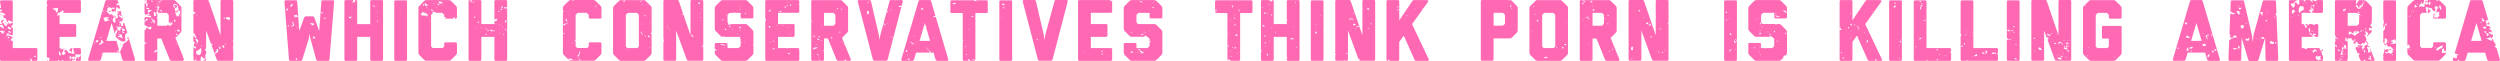 <?xml version="1.0" encoding="UTF-8"?> <svg xmlns="http://www.w3.org/2000/svg" id="Layer_1" viewBox="0 0 864 21.09"><defs><style>.cls-1{fill:#ff69b4;}</style></defs><path class="cls-1" d="M817.9,14.81c.07.25.34.31.39.58.1,0,.18,0,.26,0l-.31-.76s-.09,0-.15-.02c.04.16-.08.18-.19.19Z"></path><path class="cls-1" d="M838.46.07s0-.04,0-.07h-.16c.02.05.07.09.17.07Z"></path><path class="cls-1" d="M806.94,13.25s.06,0,.1,0c-.03-.03-.07-.07-.1-.11v.1Z"></path><path class="cls-1" d="M813.83,15.78s-.05.04-.07.06l.11.27c.07-.17.19-.28-.04-.33Z"></path><path class="cls-1" d="M280.37.45v6.42s.03-.02.04-.02c.01.25.25.27.19.58h-.24v13.17c0,.21.21.42.42.42h3.57c.24,0,.42-.21.42-.42v-2.94c-.21.21-.33-.67,0-.26v-4.1h1.38l2.94,7.3c.09.21.3.42.54.42h2.33c-.09-.03-.15-.1-.12-.21.24-.01.26-.25.58-.19.13.21.02.35-.14.4h1.38c.21,0,.48-.21.42-.42l-1.71-4.2c-.07-.06-.12-.14-.16-.24.02,0,.04,0,.05,0l-.41-1c0,.06,0,.13-.03.23.27.12-.03.23,0,0-.42-.03-.15-.43-.02-.36l-.8-1.97.09-.06,1.71-1.71c.36-.36.3-.78.3-.78V2.89s.06-.48-.3-.84l-1.71-1.71c-.36-.36-.78-.3-.78-.3h-3.96c-.07.11-.2.07-.27,0h-5.32c-.21,0-.42.18-.42.42ZM292.44,8.61c-.13.12.08-.08,0,0h0ZM291.46,3.37c.09-.08-.13.13,0,0h0ZM291.07,14.62c-.15-.05-.38,0-.38-.19.14.04.38,0,.38.19ZM290.88,3.37c.28.12-.02.23,0,0-.69-.33.64-.61,0,0ZM289.92,11.13c.04-.25.58-.25.58,0-.26.23-.31.07-.58,0-.13.28-.24-.02,0,0ZM289.14,2.98c.92-.54.47.64,0,0h0ZM286.81,12.49c.09-.08-.12.13,0,0h0ZM287.59,13.26h-.39v-.39h.39v.39ZM287.2,11.9c.09-.08-.13.13,0,0h0ZM288.75,3.76c-.22.76-.22-.77,0,0h0ZM287.59.27c-.13.13.07-.08,0,0h0ZM287.2,3.95c.09-.08-.13.13,0,0h0ZM284.78,4.45h3.12s.12-.03.24.09l.48.48c.12.12.09.24.09.24v2.82s.03.12-.09.24l-.48.48c-.09.09-.18.09-.21.09h-3.15v-4.45ZM280.99,16.56c.35.02,1.21-.43,1.75,0-.55.03-.96.18-1.55.58,0-.27-.09-.42-.19-.58ZM281.37,13.46c.09-.08-.13.13,0,0h0ZM282.93,20.05c-.22.76-.22-.77,0,0h0ZM282.35,18.7h.39c0,.19.16.23.19.38-.3-.02-.67.03-.58-.38ZM283.51,20.83c-.28.65-.48-.76,0,0h0ZM283.32,17.92c.16,1.15-.12-.78,0,0h0ZM283.7,19.27c.09-.08-.12.13,0,0h0ZM283.7,17.34c-.28-.12.03-.23,0,0,.29.12-.01.23,0,0ZM283.7,16.17c.09-.08-.12.13,0,0h0ZM283.51,13.84c.23.03.55-.03.59.19-.23-.03-.55.03-.59-.19ZM284.1,8.8c-.15-.05-.39,0-.4-.19.15.04.39,0,.4.19ZM283.7,2.01c.09-.08-.12.12,0,0h0ZM283.51,1.43c.09-.08-.13.13,0,0h0ZM283.12,4.14c.08-.08-.13.13,0,0h0ZM282.74,12.68c.98-.53.72.68,0,0h0ZM282.74,13.26c.05.21.39.13.39.39.28.12-.02.23,0,0-.15.1-.32.2-.58.19v-.39c-.03-.16.07-.18.19-.19ZM282.35,4.73c-.13.13.08-.08,0,0h0ZM282.15,15.4c-.23.77-.23-.77,0,0h0ZM281.96,13.26c-.13.13.08-.08,0,0h0ZM281.18,12.49v-.2c.33,0,.51.14.58.39-.31.05-.33-.18-.58-.19-.04.58-.81-.19,0,0Z"></path><path class="cls-1" d="M811.36,14.19v-.56s-.03.02-.05.02c-.08.27-.04.43.05.54Z"></path><path class="cls-1" d="M101.96,5.89h.39c0-.2-.34-.24-.39,0Z"></path><path class="cls-1" d="M40.09,4.73c.08-.08-.13.13,0,0h0Z"></path><path class="cls-1" d="M123.45.45c0-.24-.21-.42-.42-.42h-.32v.62c-.53-.02-.39.32-.78,0,.18.8-.58.04,0,0,0-.3.13-.48.29-.62h-2.77c-.24,0-.42.18-.42.42v20.16c0,.24.18.42.42.42h3.58c.21,0,.42-.18.42-.42v-7.87h4.51v7.87c0,.24.21.42.42.42h3.58c.24,0,.42-.18.42-.42V.45c0-.24-.18-.42-.42-.42h-3.58c-.21,0-.42.18-.42.42v4.27s.01,0,0,0v3.61h-4.51V.45ZM121.74,5.89h-.39c.02.28.03.55-.19.58-.02-.36-.65-.13-.58-.58.38-.32.25.02.78,0,.05-.24.38-.2.39,0,.28.12-.02.23,0,0ZM122.72,1.04c-.23.76-.23-.77,0,0h0ZM131.83,4.73c-.13.13.08-.08,0,0h0ZM130.47,7.64c-.03-.23-.34-.44,0-.58.03.23.35.44,0,.58ZM130.47,4.14c-.22.77-.22-.76,0,0h0ZM130.28,8.03c-.11-.78.17,1.15,0,0h0ZM129.7.85c.08-.08-.13.13,0,0h0ZM129.7,1.24c-.13.13.08-.08,0,0h0ZM129.11,2.01h.39v.39c-.33.07-.37-.15-.39-.39-.8.18-.04-.58,0,0Z"></path><path class="cls-1" d="M814.8,2.79c.12-.01.23-.03.19-.19-.12,0-.23.03-.19.19Z"></path><path class="cls-1" d="M100.99,8.8c-.04.16.07.18.19.19-.01-.12-.03-.23-.19-.19Z"></path><path class="cls-1" d="M77.13,16.36c.23.02.12-.28,0,0h0Z"></path><path class="cls-1" d="M72.16.42c-.06-.27-.21-.42-.42-.42h-4.48c-.24,0-.42.18-.42.42v3.73c.16-.04.4,0,.59-.01.28.48-.27.71-.59.6v6.9c.11-.07.19-.17.4-.13-.07.72.98,1.34.58,1.75-.34-.35-.73-.65-.98-1.09v2.17c.19.16.45.25.59.47-.55.03-.36.81-.39,1.36.25-.49,1.11.37.58.59-.5-.13-.7-.38-.78-.67v4.5c0,.21.18.42.42.42h.02c.03-.1.03-.23-.05-.37.28.03.71-.07.77.19h-.39c.04.07.08.13.12.18h1.72c-.21-.47-.16-1.22.1-1.53.46.18.79.51.97.97.08-.24.24-.4.58-.39-.37-.47-.2-1.1.14-1.46v-.91c-.23-.13-.3-.42-.53-.54.29-.04.36-.3.53-.46v-6.13l1.78,4.86c-.05-.2.02-.44.22-.4.01.12.03.23.19.19v.39c-.18.11-.31.04-.37-.08l1.85,5.07c.09.21.3.42.54.42h4.75c.24,0,.42-.21.42-.42v-6.35c-.12,0-.22-.06-.2-.19,0-.05.1-.15.2-.23V.42c0-.24-.18-.42-.42-.42h-3.57c-.21,0-.42.18-.42.42v11.93l-.06-.33-3.97-11.6h-.03ZM67.05,20.05c-.23.76-.23-.77,0,0h0ZM69.96,15.98c-.23-.03-.55.03-.58-.19.23.03.55-.04.58.19ZM68.01,5.31c-.23.77-.23-.76,0,0h0ZM67.43,13.46c1.06-.14,1.36.87.78,1.36-.06.77-.85-.04,0,0-.2-.52-.53-.89-.78-1.36ZM67.63,19.86c.15.04.38,0,.39.19-.15-.04-.38,0-.39-.19ZM68.4,20.63c.08-.08-.12.13,0,0h0ZM68.4,19.27c.08-.08-.12.13,0,0h0ZM69.18,20.83c.08-.08-.13.13,0,0h0ZM68.79,19.08c-.06-.26-.48-.16-.78-.19-.12.28-.23-.02,0,0-.37-.48.19-.69-.39-.97.53-.5,1.36-.7,1.75-1.36.44.79.2,2.34-.58,2.52ZM69.96,16.95c-.13.13.08-.08,0,0h0ZM70.54,19.47c-.13.12.08-.08,0,0h0ZM71.12,16.36c-.13.13.08-.08,0,0h0ZM71.12,15.59c.47.65-.65-.47,0,0h0ZM80.62,16.36c-.15-.04-.38,0-.39-.2.15.05.38,0,.39.2ZM80.62,17.14c-.15-.04-.38,0-.39-.19.15.04.38,0,.39.19ZM78.68,16.36c-.13.13.08-.08,0,0h0ZM78.1,6.09c.46-.41,1.4-.11,1.55.39-.45-.06-.21.56-.58.58-.02-.63-1.16-.14-.97-.97ZM78.1,15.2c-.48.76-.28-.64,0,0h0ZM77.33,6.09h.39v.39h-.39v-.39ZM77.33,15.78c.11-.28.23.02,0,0,.37.13.13,1.26-.2.58-.24-.08-.4-.25-.39-.58h.58ZM76.16,16.17v.78c-.63.17-.27-.63-.58-.78h.58ZM75,16.17c.08-.08-.13.13,0,0h0ZM74.8,16.95h.58v1.16c-.77-.25-.47.57-.97.59-.25-1.1.9-.91.39-1.75Z"></path><path class="cls-1" d="M37.75,3.56c-.13.13.09-.08,0,0h0Z"></path><path class="cls-1" d="M4.42,9.06v-.16c-.09.07-.07.11,0,.16Z"></path><path class="cls-1" d="M41.64,15.4c-.23-.77-.23.77,0,0h0Z"></path><path class="cls-1" d="M838.08.85c.49.21.86-.66.39-.78.24.63-.63.15-.39.78Z"></path><path class="cls-1" d="M.71,11.13v.2c.11,0,.22-.16,0-.2Z"></path><path class="cls-1" d="M37.75,4.53c-.13.13.09-.08,0,0h0Z"></path><path class="cls-1" d="M38.14,3.76c-.31-.05-.33.19-.58.19-.08.37.88.28.58-.19Z"></path><path class="cls-1" d="M24.15,16.62c.08.04.15.09.22.14.12-.28.23.02,0,0,0,.38-.53.25-.39.78.72-.21.31.73.97.58-.35-.64.14-1.12.11-1.49h-.92Z"></path><path class="cls-1" d="M842.34,0v.07c.22-.03.34.05.39.2-.46.1-.67-.05-.83-.26h-2.73c-.17.19-.39.44-.33.84.31-.05.34.19.58.19.17-.16.12-.53.39-.58.34.4.11,1.74-.39,1.16.25-.05.2-.39,0-.39-.35-.02-.98.79-1.36,0-.45.41.21.82-.39,1.16-1.03-.22-.6-.32-1.55,0-.39-.45.47-.82.58-1.36.04-.58.81.18,0,0,1.02,1,.83-.53,1.16-1.04h-3.11s-.42,0-.78.33l-1.68,1.68c-.33.33-.3.78-.3.78v13.13c.18-.15.07-.58.45-.53.12.41.41.63.59.97-.87-.07,0,.71-1.04.25v1.59s0,.48.3.78l1.68,1.68c.33.33.78.33.78.33h7.78s.45,0,.78-.33l1.68-1.68c.3-.3.3-.39.33-.54v-.22c-.38.05-.91.09-1.44.08.23-.58-.23-1.42.77-1.55-.1.82.25.81.67.99v-2.69c0-.21-.21-.42-.42-.42h-3.58c-.24,0-.42.21-.42.42v.9c0,.06-.03.15-.09.21l-.42.42h-3.48l-.42-.42c-.09-.06-.09-.15-.12-.21V5.23s0-.12.12-.21l.48-.51c.09-.06.15-.09.21-.09h1.39c.11-.66-.16-1.23-.31-1.83-.28-.12.02-.23,0,0,.72-.38,1.08.37,2.13.19.04.6.54.76.78,1.17.28-.17.61-.29.58-.78-.13-.2-.45-.2-.39-.58.19-.26.52-.39.77-.58.06.39.53.38.58.77-.5.14-.67.62-.58,1.36.62.16.4.17.78-.19.38.5-.25.85.19,1.55-.75.35-.48,1.02-1.55.39v.19c-.62.18-.27-.63-.58-.78.16.04.19-.08.2-.19-.16-.1-.33-.18-.51-.25l.16.16c.09.09.09.21.09.21v.78c0,.21.18.42.42.42h3.58c.21,0,.42-.21.42-.42v-3.15s-.03-.06-.03-.06h.03s.03-.42-.33-.78l-1.68-1.68c-.33-.33-.78-.33-.78-.33h-.2ZM832.64,17.14c.22.02.3-.28.39,0,0,.19-.34.24-.39,0ZM832.64,5.89c0-.34.15-.5.39-.58,0,.33-.15.5-.39.58ZM833.23,4.14c.22-.77.22.77,0,0h0ZM834,3.76c.28-.64.48.76,0,0h0ZM834.58,2.59c-.22-.57-.11-.72.39-.97-.14.53.39.39.39.77-.37-.04-.43.22-.78.2ZM835.36,1.23c.28-.64.48.76,0,0h0ZM843.31,15.39c.13-.12-.08.09,0,0h0ZM844.28,15.59c-.06.45-.23.8-.39,1.16-.78-.27-.61.42-1.16.39.03.22-.04.34-.19.39-.06-.26-.49-.16-.78-.2.69-1.03,1.05-1.07,2.52-1.75ZM841.76,16.56c-.15-.04-.38,0-.39-.2.15.05.38,0,.39.2ZM843.31,1.82c.15.42.76,1.36,0,1.55.03-.59-.8-1.32,0-1.55Z"></path><path class="cls-1" d="M296.44.54l5.23,20.01c.09.24.3.45.54.45h4c.24,0,.48-.21.57-.45l1.25-4.8s-.05-.1-.07-.16c.04,0,.07,0,.11.01l3.45-13.21c-.39-.01-1.03.21-.85-.37.38-.03.75-.03.9.19l.43-1.65c.09-.21-.12-.54-.36-.54h-1.89c-.12.12-.23.19-.37,0h-1.5c-.24,0-.39.15-.45.42l-2.13,7.77c.41-.11,1.11.2.52.41-.04-.24-.44-.12-.55-.28l-.24.88s.05-.05.02-.01c0,0-.01.01-.02.02l-.77,2.81-.3,1.77-.24-1.77-2.7-11.6c-.09-.27-.21-.42-.45-.42h-3.76c-.24,0-.48.33-.36.54ZM309.89,1.24c.28.12-.02.24,0,0-.28-.12.02-.23,0,0ZM308.15,12.68c.76.05-.04.86,0,0-.28-.12.02-.23,0,0ZM307.96,3.37c-.49.76-.28-.64,0,0h0ZM306.98,15.01c-.13.12.08-.08,0,0h0ZM306.98,14.23c.08-.08-.13.13,0,0h0ZM306.79,3.76c.02.23.34.44,0,.58-.04-.23-.35-.44,0-.58ZM306.98,8.22c-.15-.04-.38,0-.39-.19.15.04.38,0,.39.19ZM305.82,9.19c-.15-.04-.38,0-.39-.2.14.04.38,0,.39.2ZM304.07,15.78c.09-.08-.13.12,0,0h0ZM304.07,16.17c.09-.08-.13.13,0,0h0ZM299.8.85c.04-.23.36-.16.59-.19.12-.28.23.02,0,0-.03.23-.35.16-.59.19-.12.28-.23-.02,0,0ZM299.61,3.76c.36-.04.43.22.78.19-.18.41,0,1.16-.78.97.17-.57.17-.6,0-1.16Z"></path><path class="cls-1" d="M70.23,21h.61c.21,0,.42-.21.42-.42v-.51s-.09,0-.14-.02c.05.67-.65.58-.89.95Z"></path><path class="cls-1" d="M842.54,17.14h.19c0-.11-.16-.22-.19,0Z"></path><path class="cls-1" d="M111.07.51l-.75,10.21-1.68-4.66c-.12-.21-.33-.42-.57-.42h-2.4c-.24,0-.45.21-.54.42l-1.71,4.66-.72-10.21c0-.21-.21-.42-.45-.42h-3.54c-.24,0-.42.21-.42.42l.24,3.05h.15c.02.21-.02.36-.12.46l1.03,12.93s.04,0,.06,0c.03.18.01.32-.03.44l.25,3.19v.06s0,.03.03.03c0,.12.06.21.18.27,0,0,0,.03.03.03s.06.03.09.03.03.03.06.03h3.76c.24,0,.36-.15.45-.42l2.34-7.57.18-1.5.21,1.5,2.1,7.57c.06.24.21.42.42.42h3.76s.06-.03.06-.03c.06,0,.09-.03.09-.03.03,0,.03-.03.06-.03.09-.06.15-.15.18-.27v-.09l1.62-20.07c0-.21-.21-.42-.42-.42h-3.58c-.24,0-.42.21-.42.42ZM99.25,8.99c-.23.76-.23-.77,0,0h0ZM99.25,3.95c-.13.13.08-.08,0,0h0ZM98.86,3.37c.15-.04.22-.16.19-.39h.39c0,.27.09.43.2.58-.29-.03-.72.07-.78-.19ZM99.44,8.99c.25,0,.18-.34.39-.39.22.39-.31.92-.39.39ZM100.99,1.24c.24.56.02.99-.59,1.16,0-.59.18-.99.59-1.16ZM100.99,6.28c-.13.13.08-.08,0,0h0ZM100.8,8.41c.08-.08-.13.13,0,0h0ZM101.18,8.99c-.04.25-.58.25-.58,0,.16-.04.19-.2.39-.19.83-.46-.39-.82.19-1.36.12-.28.23.02,0,0,.1.55.47.83.58,1.36-.31-.06-.34.18-.58.19ZM101.77,7.25c-.28-.12.02-.23,0,0,.28.12-.02.23,0,0ZM102.74,20.63h-.39c-.22-.28-.21-.47.19-.58.01.25.25.27.2.58ZM102.35,9.38c.15.05.38,0,.39.19-.15-.04-.39,0-.39-.19ZM102.35,5.89c-.05.24-.39.19-.39,0-.16-.04-.2-.2-.39-.19-.07-.59.63-.41.97-.58.07.25.34.31.39.58-.16.1-.32.2-.58.19ZM106.23,8.61c-.13.12.08-.08,0,0h0ZM107.2,8.03h1.16c0,.26.09.42.19.58-.37-.04-.43.21-.78.19.17-.62-.64-.27-.58-.78ZM108.16,14.04c.08-.08-.13.13,0,0h0ZM108.75,13.46c-.11-.4-.3-.41-.58-.19.04.17-.07.18-.19.19-.12.28-.23-.02,0,0-.04-.16.07-.18.19-.19v-.58c.59-.24,1.01.64.58.78ZM111.46,6.47c.08-.08-.13.13,0,0h0ZM112.63,6.28c-.12.06-.75.48-.78,0,.36.19.65-.58.78,0ZM111.66,4.34c-.14.18-.35.29-.58.39v-.39c-.04-.16.08-.18.2-.2,0,.19.24.15.39.2.12-.28.23.02,0,0ZM111.46.66c-.11-.78.17,1.15,0,0h0Z"></path><path class="cls-1" d="M1.29,11.13v-.39c-.2,0-.24.34,0,.39Z"></path><path class="cls-1" d="M826.25,17.53c.13-.13-.09.08,0,0h0Z"></path><path class="cls-1" d="M839.58,4.42h.18s-.09-.05-.13-.08c-.02.04-.03.06-.05.08Z"></path><path class="cls-1" d="M860.57,13.84c.23.02.12-.28,0,0h0Z"></path><path class="cls-1" d="M839.49,4.42s.03-.09.13-.08c0-.38.53-.25.39-.78-.72.21-.31-.73-.97-.58.34.61-.09,1.07-.11,1.44h.56Z"></path><path class="cls-1" d="M136.25.54v20.07c0,.24.18.42.42.42h3.58c.24,0,.42-.18.42-.42V.54c0-.24-.18-.42-.42-.42h-3.58c-.24,0-.42.18-.42.42ZM138.82,5.12c.46.65-.65-.47,0,0h0Z"></path><path class="cls-1" d="M826.25,16.56c.13-.13-.09.08,0,0h0Z"></path><path class="cls-1" d="M861.93,13.84c.13-.13-.08.08,0,0h0Z"></path><path class="cls-1" d="M390.36.36l-1.68,1.68c-.36.36-.3.78-.3.78h-.03v7.12h.03s-.06.42.3.78l1.68,1.68c.36.36.78.33.78.33h4.55c-.11-.06-.2-.14-.27-.25.25-.27.88-.2.96.25h.16c.06,0,.09.03.15.09l.51.48c.09.12.09.24.09.24v.87c.21-.05.4-.12.46-.19.1.26-.14.39-.46.43v1.14s0,.12-.09.24l-.51.48c-.06.06-.09.09-.15.09h-.33c-.08.05-.13.1-.18,0h-3.27v-1.35c0-.24-.18-.42-.42-.42h-3.54c-.24,0-.45.18-.45.42v2.91s.03.06.03.06c0,0-.06.42.3.78l1.68,1.68c.36.36.78.33.78.33h7.78s.42.03.78-.33l1.68-1.68c.36-.36.33-.78.33-.78v-7.12s.03-.42-.33-.78l-1.68-1.68c-.36-.39-.78-.33-.78-.33h-5.62l-.42-.42c-.12-.12-.09-.24-.09-.24l-.03.03v-2.43s0-.12.12-.24l.48-.48c.09-.09.15-.09.21-.09h3.73v1.5c0,.24.18.42.42.42h3.54c.24,0,.45-.18.45-.42v-3.09l-.03-.03h.03s.03-.42-.33-.78l-1.68-1.68c-.08-.09-.16-.15-.24-.2.02.02.04.05.04.1-.15-.05-.39,0-.39-.19.07.02.17.02.24.04-.24-.11-.43-.08-.43-.08h-7.78s-.42-.06-.78.33ZM390.77,17.92c.26-.25.72-.25.78.19-.26.25-.72.26-.78-.19ZM391.74,18.89c-.13.13.08-.08,0,0h0ZM391.74,15.2c.08-.08-.13.13,0,0h0ZM392.91,17.92c.23.03.55-.04.58.19-.23-.03-.55.03-.58-.19ZM395.23,18.31h-.78c.19.8-.58.04,0,0,0-.38-.52-.25-.39-.77-.18-.21-.72-.06-.58-.58.42-.04.62.16.58.58h.39c.12-.28.23.02,0,0-.1.61.96.07.78.77ZM400.08,16.75c.09-.08-.13.13,0,0h0ZM397.76,13.84c-.13.13.08-.08,0,0h0ZM397.17,10.55c.47.65-.65-.47,0,0h0ZM396.01,11.13c.47.65-.65-.47,0,0h0ZM395.62,11.13c-.22-.02-.3.28-.39,0,0-.2.34-.24.39,0ZM395.43,11.9c-.15-.04-.38,0-.39-.19.15.04.38,0,.39.19ZM394.27,11.9c.24,0,.26-.25.58-.19.31.48-.66.57-.58.19ZM399.31,2.01c-.12.12.08-.08,0,0h0ZM398.54.27c-.14.13.08-.08,0,0h0ZM398.73,1.04c-.15-.04-.38,0-.38-.2.15.05.38,0,.38.2ZM398.34,2.4h.38v.39h-.38v-.39ZM394.66,1.04c.08-.54-.72-.18-.78-.58.55-.2,1.35.3.78.58ZM392.91.07c.08-.08-.13.13,0,0h0ZM391.93,9.96c.29.12-.02.24,0,0-.28-.12.02-.23,0,0ZM391.36,10.16c.08-.08-.13.13,0,0h0ZM391.16,11.13c-.04.58-.81-.19,0,0,.12-.28.23.02,0,0Z"></path><path class="cls-1" d="M860.77,13.26v-.2c-.11,0-.22.16,0,.2Z"></path><path class="cls-1" d="M861.7,12.87s-.05.03.05.17c-.02-.06-.03-.11-.05-.17Z"></path><path class="cls-1" d="M205.08,0h-6.55c.02.08-.06.14-.36.07-.04.58-.81-.18,0,0,0-.03,0-.05.01-.07h-.88s-.42,0-.78.33l-1.68,1.68c-.33.33-.3.78-.3.78v.9c.1.17.28.24.33.45-.11.05-.23.03-.33-.03v14.09s0,.48.3.78l1.68,1.68c.33.33.78.33.78.33h7.78s.45,0,.78-.33l1.68-1.68c.3-.3.3-.39.33-.54v-3.39c0-.21-.21-.42-.42-.42h-3.57c-.24,0-.42.21-.42.42v.9c0,.06-.03.15-.09.21l-.42.42h-3.48l-.42-.42c-.09-.06-.09-.15-.12-.21v-1.9c-.57.57-.31-.64,0-.05V5.23s0-.12.12-.21l.48-.51c.09-.06.15-.09.21-.09h2.91c.06,0,.15.03.21.09l.51.51c.09.09.09.21.09.21v.78c0,.21.18.42.42.42h3.03c.03-.06.09-.12.18-.15,0,.06,0,.11,0,.15h.36c.21,0,.42-.21.42-.42v-3.15s-.03-.06-.03-.06h.03s.03-.42-.33-.78l-1.68-1.68c-.33-.33-.78-.33-.78-.33ZM197.39,8.22c.28.12-.02.23,0,0-.28-.12.02-.23,0,0ZM197,14.62c.08-.08-.13.13,0,0h0ZM196.61,5.12c.28.12-.02.23,0,0-.28-.12.02-.23,0,0ZM195.64,6.09c.09-.08-.12.13,0,0h0ZM195.84,6.47c-.25.48.57.81,0,.97-.11-.18-.86-1,0-.97ZM195.06,11.71c-.91.21.21-.91,0,0,.28.12-.02.23,0,0ZM194.67,8.41c.29-.1.49-.28.78-.39.19.71-.73.99-.78.39ZM195.64,16.95c.09-.08-.12.13,0,0h0ZM195.64,15.01c.09-.08-.12.12,0,0h0ZM195.64,8.03c.23-.03.44-.35.59,0-.23.03-.44.35-.59,0ZM196.42,12.1c-.13.12.08-.09,0,0h0ZM196.42,20.25c.85.23,1.2-.25,1.55.39-.64.06-1.38.4-1.55-.39ZM197.97,14.81c-.23.77-.23-.76,0,0h0ZM198.17,5.31c-.13.13.08-.08,0,0h0ZM204.18,20.83c-.13.13.08-.08,0,0h0ZM199.72,19.86c-.28-.12.02-.24,0,0,.81-.19.04.58,0,0ZM200.1,20.44h.39c0,.2.16.23.19.39-.3-.02-.67.03-.58-.39ZM200.5,17.72c-.18.61-.21,2.37-1.17,1.55,1.05.14.41-1.4,1.17-1.55ZM198.75,6.86c.08-.08-.13.13,0,0h0ZM202.24,4.14c.08-.08-.13.13,0,0h0ZM207.67,5.12c.47.65-.65-.47,0,0h0ZM207.09,6.09c-.13.13.08-.08,0,0h0ZM206.51,1.24c.08-.08-.13.13,0,0h0ZM206.51,3.37c.08-.08-.13.13,0,0h0ZM206.12,2.01c-.06.76-.86-.04,0,0,.12-.28.23.02,0,0Z"></path><path class="cls-1" d="M859.6,8.41c.26-.09.54.01.82.14-.09-.3-.18-.6-.26-.89-.19.25-.62.25-.56.75Z"></path><path class="cls-1" d="M825.86,17.33c.31.05.33-.19.58-.19.08-.37-.88-.28-.58.19Z"></path><path class="cls-1" d="M559.69,20.61l-3.06-7.54.09-.06,1.71-1.71c.36-.36.3-.78.3-.78V2.89s.06-.48-.3-.84l-1.71-1.71c-.36-.36-.78-.3-.78-.3h-8.63c.01.06.02.13.02.23.64-.13.32.4.19.58.28.12-.01.23,0,0-.23-.03-.16-.36-.19-.58-.27-.02-.34-.13-.33-.23h-.61c-.21,0-.42.18-.42.42v3.5s.08-.07,0,0c0,0,0,0,0,0v16.66c0,.21.21.42.42.42h3.57c.24,0,.42-.21.42-.42v-7.3h1.38l2.94,7.3c.09.21.3.42.54.42h4.03c.21,0,.48-.21.42-.42ZM557.02,6.08c.13-.12-.08.08,0,0h0ZM557.02,6.86c-.08.08.13-.13,0,0h0ZM546.93,6.67c.15.04.38,0,.39.19-.14-.04-.39,0-.39-.19ZM546.93,5.31c-.09.08.13-.12,0,0h0ZM547.32,1.43c-.23-.03-.55.03-.59-.2.26,0,.18-.34.39-.39,0,.25.25.27.19.58ZM554.11,3.56c.13-.12-.08.08,0,0h0ZM551,3.17c.06.32-.18.33-.19.58.28.12-.02.23,0,0-.74.14-.3-.79.19-.58ZM549.26,2.21c.28.12-.02.23,0,0-.28-.12.02-.23,0,0ZM549.26,5.7c-.08.08.13-.13,0,0h0ZM547.71,6.08c-.47-.65.65.47,0,0h0ZM547.9,8.6c.15.05.38,0,.38.2-.14-.05-.38,0-.38-.2ZM548.1,5.89c.33.02.6-.05.78-.2.31.54-.84.54-.78.2ZM549.06,15.01c.23-.76.23.77,0,0h0ZM549.26,6.47v.19c-.33,0-.5-.14-.59-.39.32-.06.34.18.59.19.12-.28.23.02,0,0ZM549.84,2.98c-.09.08.12-.13,0,0h0ZM549.84,2.59c-.09.08.12-.13,0,0h0ZM549.84,1.43c-.09.08.12-.13,0,0h0ZM549.65.27c.49-.03.47.44.78.58-.51.05-.83-.07-.78-.58ZM550.04,7.25c-.08.08.13-.13,0,0h0ZM550.23,2.01c.23-.77.23.76,0,0h0ZM554.22,8.33l-.48.48c-.09.09-.18.09-.21.09h-3.15v-4.45h3.12s.12-.03.24.09l.48.48c.12.12.09.24.09.24v2.82s.03.12-.09.24ZM554.5,6.47c.28-.64.48.76,0,0h0ZM555.27,7.25c.14-.13-.08.08,0,0h0ZM556.04,5.5c-.33.01-.49-.15-.57-.39.33-.01.5.15.57.39ZM555.85,8.41c-.76-.05.04-.86,0,0,.28.12-.02.23,0,0ZM556.04,17.72c.49-.76.28.64,0,0h0ZM557.21,17.33c-.02-.23-.34-.44,0-.58.04.23.35.44,0,.58Z"></path><path class="cls-1" d="M816.55,14.81c.03.23.35.17.58.19.21-.18.06-.71.58-.58-.03.22.04.34.2.39-.04-.16.07-.18.19-.19.24-.63-.63-.15-.39-.78.07,0,.13-.02.2-.04l-.3-.73.09-.06.04-.04c-.19-.3-.49-.5-.61-.87-.06-.61.56.49.58-.2-.05,0-.44-1.02,0-1.36.11.47.46.71.78.97.14.59-.53.37-.39.97.02.02.04.04.06.06l1.25-1.25c.19-.19.26-.4.29-.56-.02,0-.03,0-.05,0,.06-.79-.41-.1-.78-.19-.25-.25-.25-.71,0-.97.28.11.58.2.83.34v-.54c-.27-.2-.42-.53-.64-.78.33.07.37-.15.39-.39-.28-.12.02-.23,0,0,.1.02.18.02.26.02v-.51c-.08.04-.17.1-.26.11.06-.2.15-.37.26-.52V2.89s.06-.48-.3-.84l-1.71-1.71c-.36-.36-.78-.3-.78-.3h-1.74c0,.21-.05.42-.18.62-.11-.47-.41.47-.58.58.81-.18.04.59,0,0h-.19c-.18-.34-.03-.78.19-1.2h-7.05c-.21,0-.42.18-.42.42v11.86c.08-.02.17-.03.29-.03-.35.93.54.63.78.97-.6.14-.37.14-.97,0-.11.63.37,1.02-.1,1.13v6.22c0,.21.21.42.42.42h.74c.13-.16.28-.3.5-.4-.04.14-.08.27-.11.4h.31s0,0,0-.01c.02,0,.04,0,.07.01h1.67s0,0,.01-.01c.09-.09.01-.01-.01.01h.42c.18,0,.32-.11.38-.26-.06-.04-.13-.08-.21-.14.09-.07.17-.1.24-.12v-5.96c-.3-.21-.22-.7-.83-.32v-1.17c.74-.28.04.87.78.58,0-.11.02-.2.05-.28v-.06h.03c.07-.12.17-.2.31-.25,0,.1-.01.18-.03.25h1.08l.34.85c.13-.1.28-.17.36-.32-.05.37.22.43.19.78-.23,0-.33-.05-.41-.1l.27.66c.49-.04.83-.23.53-.76.53-.02.39.32.78,0-.48.81.61.68.97,1.16v-.2c.4-.05.52-.39.78-.58ZM807.23,11.9c.13-.12-.08.08,0,0h0ZM811.31,16.36c.08-.08.03-.03,0,0h0ZM809.95,16.36c.09.61-.24.8-.58.97,0-.51-.18-1.22.58-.97ZM809.56,15.01c.15.04.38,0,.39.19-.15-.04-.38,0-.39-.19ZM809.95,17.72c-.91.18-.31.61-.19,1.16h-.97c-.12.28-.23-.02,0,0,.13-.44.71-.84.2-1.36.28.1,1-.23.97.19ZM808.98,19.47c.48-.76.28.64,0,0h0ZM807.43,13.65c.13-.13-.08.08,0,0h0ZM807.43,14.62c.13-.13-.08.08,0,0h0ZM807.43,16.36c.24-.62-.62-.14-.39-.77.49-.21.86.66.39.77ZM808.2,16.95c-.06.45.56.21.58.58-.27,0-.42.09-.58.19.19-.36-.58-.65,0-.77ZM808.4,20.25c.48-.03.94-.04.97.39-.34-.11-.81-.1-.97-.39ZM809.56,19.66c.28-.64.48.76,0,0h0ZM809.95,18.69c.49-.76.28.64,0,0h0ZM810.72,15.59c.26.41-.09.57.2,1.16-.25.01-.27.25-.58.2-.1-.53-.15-.48-.39-1.16.26-.06.37-.28.77-.2ZM809.95,3.95c-.06-.12-.48-.75,0-.78.17.57.29-.45.77-.19-.01.56-.44.72-.77.97ZM816.16,5.31c-.46-.65.65.47,0,0h0ZM816.93,11.13c-.08.08.13-.13,0,0h0ZM816.55,10.55c.23.03.55-.04.58.19-.23-.03-.55.03-.58-.19ZM817.32,9.96c.66-.59.59.72,0,0h0ZM817.12.27c.29-.65.48.76,0,0h0ZM816.35.46c.23-.77.23.76,0,0h0ZM814.41,1.62c-.09.41.28.37.58.39v.58c1.03.15.19-.51.59-.77.43-.11.27.37.58.39-.04-.56-.02-1.06.59-.97v-.39h.38c.07.33-.15.36-.38.39-.39.19.06,1.62-.59.97,0,.39-.53.24-.39.78-.28-.11-1,.23-.97-.2h-.19c.04-.39-.87-.78-.2-1.16ZM814.99,4.53c-.15-1.17.89-.13,0,0h0ZM814.41,3.56c.13-.12-.08.08,0,0h0ZM813.83,4.34c.13-.13-.08.08,0,0h0ZM814.02,14.04h-.39v-.39h.39v.39ZM813.83,12.48c-.24-.53-.99-.56-1.36-.97-.05.34-.33.44-.78.38-.06-.45.03-.74.2-.97-.28-.12.02-.23,0,0,.78-.07.79.63,1.55.58-.15-.73.51-.66.78-.97.18.36-.58.65,0,.78.11-.4.58-.38.19-.78.37.22.89.27.97.78-.65.26-1.19.62-1.55,1.16ZM814.99,10.55c.13-.13-.08.08,0,0h0ZM815.29,5.26v.26c.15.34.14.81,0,1.14v1.42s.03.12-.09.24l-.48.48c-.09.09-.18.09-.21.09h-3.15v-4.45h3.12s.12-.03.24.09l.38.38c-.04-.06-.07-.13-.11-.19.62-.17.61.3.78.58-.23.01-.38-.05-.49-.15.02.06.01.11.01.11ZM816.35,10.74c-.25.01-.27.25-.58.2-.3-.48.66-.57.58-.2Z"></path><path class="cls-1" d="M712.01,21s.04-.04,0,0h3.39c.24,0,.42-.21.42-.42V.42c0-.24-.18-.42-.42-.42h-3.57c-.21,0-.42.18-.42.42v11.93l-.06-.33-3.97-11.6h-.03c-.06-.27-.21-.42-.42-.42h-4.48c-.24,0-.42.18-.42.42v20.16c0,.21.18.42.42.42h3.58c.21,0,.42-.21.42-.42v-10.03l.9,2.46c.19-.05.4-.08.58-.14-.02.31.09.74-.2.78v.19s-.05,0-.07,0l2.46,6.73c.09.21.3.42.54.42h1.36ZM705.98,14.62c-.15-.05-.38,0-.39-.2.15.04.39,0,.39.2ZM705.79,13.26c.13-.13-.08.08,0,0h0ZM705.4,13.26c-.47-.65.65.47,0,0h0ZM705.21,12.68c.28.12-.02.23,0,0-.28-.12.02-.24,0,0ZM702.88,13.07h.39v.39h-.39v-.39ZM703.08,17.53c.15.04.38,0,.39.19-.15-.04-.39,0-.39-.19ZM704.24,16.17c.13-.13-.08.08,0,0h0ZM704.24,13.26c.13-.13-.08.08,0,0h0ZM704.82,17.33c.06-.38-.26-.39-.39-.58.15-.04.23-.16.19-.39.64.07.84.59,1.16.97-.6-.14-.37-.14-.97,0ZM705.79,14.81c.13-.13-.08.08,0,0h0ZM705.98,16.17c.13-.13-.08.08,0,0h0ZM705.98,15.39c.13-.12-.08.09,0,0h0ZM706.18,12.48c.13-.12-.08.08,0,0h0ZM712.39,20.63c-.42-.22-1.25-.04-1.36-.58.52-.21,1.58-.45,1.36.58ZM711.42,17.14c-.08.08.13-.13,0,0h0ZM711.61,19.28c-.08.08.13-.13,0,0h0ZM712.58,19.86c-.02-.31-.49-.15-.38-.58.4-.17.87.5.38.58ZM713.75,19.66c.23.03.55-.03.58.2-.23-.03-.55.03-.58-.2ZM714.91,17.92c0-.32-.54-.11-.58-.39.15-.41,1.17.14.58.39ZM715.68,15.2c-.08.08.13-.13,0,0h0ZM715.29,13.84c.23-.77.23.77,0,0h0ZM714.52,14.04c-.47-.65.65.47,0,0h0ZM713.97,14s-.02.02-.03.03c0,0,0,0,0,0,.01-.01.03-.03.03-.03ZM713.94,14.81c.51.23.83-.6.78.19h.2c.11-.28.23.02,0,0-.04.22-.2.11-.2,0-.21.05-.13.39-.39.39-.07-.25-.34-.3-.39-.58-.28-.12.02-.23,0,0ZM713.55,16.36c.03.23.35.16.58.2v-.77c.25-.03,1.4-.03.78.19-.99-.12-.34.86-.39,1.16-.5-.1-1.96-.35-.97-.78-.59-.65.72-.59,0,0ZM713.55,14.04c-.15-.04-.38,0-.39-.19.15.04.38,0,.39.19ZM712.97,18.5c.23-.77.23.76,0,0h0ZM712.97,15.39c-.31.06-.33-.18-.58-.19-.12.28-.23-.02,0,0v-.19c.39-.07.61.04.58.39ZM712.39,14.81c-.34.04-.97-.2-.77.39.28.12-.02.23,0,0-1.14-.11.76-1.36.77-.39ZM711.42,19.28c-.15-.05-.38,0-.39-.2.15.04.39,0,.39.2ZM711.03,19.66c-.47-.65.65.47,0,0h0ZM710.83,12.48c.13-.12-.08.08,0,0h0ZM707.34,11.71c.42.22,1.25.04,1.36.58-.74.1-1.21-.08-1.36-.58ZM708.89,11.52c.28-.65.48.76,0,0h0ZM710.06,15.59s-.01.01-.01.01c.02-.02.11-.1.01-.01ZM709.86,15.01c.12-.01.23-.03.2-.19h.39c.3.48-.66.57-.59.19ZM710.64,11.9c-.47-.65.65.47,0,0h0Z"></path><path class="cls-1" d="M657.3,20.61v-6.77c-.15-.04-.38,0-.39-.19.15.04.38,0,.39.19V.54c0-.24-.18-.42-.42-.42h-3.58c-.24,0-.42.18-.42.42v20.07c0,.24.18.42.42.42h3.58c.24,0,.42-.18.42-.42ZM656.91,15.01c.13-.13-.08.08,0,0h0ZM656.52,13.65c.13-.13-.08.08,0,0h0ZM654.39,2.59c-.03-.48.44-.47.58-.77.39.36.12.93-.58.77ZM654.78,1.43c-.16-1.17.89-.13,0,0h0ZM656.33,15.98c-.47-.65.65.47,0,0h0ZM656.33,20.25c.21.02.3-.28.39,0,0,.19-.34.24-.39,0ZM656.52,14.23c.3-.55.93.38.39.58.06-.38-.26-.38-.39-.58Z"></path><path class="cls-1" d="M170.86.45v6.5c.3-.32.5-.67.93-.29.22.04.11.19,0,.19v.2c-.12.27-.75.03-.78.39.28.12-.02.23,0,0-.06-.02-.11-.02-.15-.02v.9h-4.51V.45c0-.24-.21-.42-.42-.42h-2.56s-.07.01-.09,0h-.4c.09.3.17.62.56.62.9-.21-.21.91,0,0h-.78c.04.16-.07.18-.19.19-.12.28-.24-.02,0,0-.04-.17.07-.18.19-.19.04-.28-.02-.47-.1-.62h-.21c-.24,0-.42.18-.42.42v20.16c0,.24.18.42.42.42h3.58c.21,0,.42-.18.42-.42v-7.87h4.51v7.87c0,.24.21.42.42.42h3.58c.24,0,.42-.18.42-.42v-9.72c-.1-.02-.18-.11-.19-.34.05,0,.12-.01.19-.02V2.88c-.55.09-1.41.11-.97-.49.2.41.64.11.97.05V.45c0-.24-.18-.42-.42-.42h-3.58c-.21,0-.42.18-.42.42ZM164.22,5.7c.21,1.13-.84.08,0,0h0ZM164.22,9.57c.15.05.38.01.39.19-.15-.04-.38,0-.39-.19ZM164.61,7.83c.08-.08-.13.13,0,0h0ZM165,7.64c.25,0,.27-.25.58-.2.3.48-.66.57-.58.2ZM168.3,10.16c-.33.01-.5-.15-.58-.39.34,0,.49.15.58.39ZM165.97,9.38c.15.05.39,0,.39.19-.15-.04-.38,0-.39-.19ZM167.72,11.71c-.28-.12.02-.23,0,0,.27-.02.55-.03.58.19-.28.22-.47.21-.58-.19ZM168.3,10.74c-.13.13.08-.08,0,0h0ZM168.68,12.1c-.12.12.08-.09,0,0h0ZM168.88,10.74h-.39v-.39h.39v.39ZM170.62,11.71c-.13.13.08-.08,0,0h0ZM170.62,10.55h-.39c-.16.72-.68.04-.97-.19.61-.22.51-.09.97.19.05-.24.39-.19.39,0,.9-.21-.21.91,0,0ZM171.01,8.03c-.13.13.08-.08,0,0h0ZM171.2,10.36s-.08.08,0,0h0ZM171.2,8.03c.15.04.39,0,.39.19-.15-.04-.38,0-.39-.19ZM174.7,7.64c-.28-.29-.29-.75.38-.58,0,.33-.14.5-.38.58.18.8-.59.04,0,0ZM174.5,8.61c-.13.12.08-.08,0,0h0ZM174.89,10.16c-.65.59-.59-.72,0,0h0ZM172.37,6.28c.08-.08-.12.13,0,0h0ZM172.56,11.32c.15.04.38,0,.39.19-.15-.04-.38,0-.39-.19ZM172.76,8.61c-.23.77-.23-.77,0,0h0ZM173.53,12.29c.08-.08-.13.13,0,0h0ZM173.53,8.8c-.13.13.08-.08,0,0h0ZM173.73,9.19c-.23.76-.23-.77,0,0h0ZM173.92,9.96c.08-.08-.12.13,0,0h0ZM174.11,11.9c-.48.76-.28-.64,0,0h0ZM173.73,2.21v.58c-.57.28-.57-.87,0-.58ZM173.34,2.98c.7.92-1.13.26,0,0h0ZM172.95,9.19c-.13.12.08-.08,0,0h0ZM172.76,4.14c-.33.01-.5-.15-.58-.39.34-.01.5.15.58.39ZM171.98,4.14c-.13.13.08-.08,0,0h0Z"></path><path class="cls-1" d="M823.91,16.36c-.08.08.13-.13,0,0h0Z"></path><path class="cls-1" d="M211.87,2.83v15.41s-.03.42.33.78l1.68,1.68c.36.36.78.33.78.33h7.78s.39.03.75-.33l1.71-1.68c.36-.36.3-.78.3-.78v-6.53h-.27v-.39h.27V2.83s.06-.42-.3-.78l-1.71-1.68c-.36-.39-.78-.33-.78-.33h-7.75s-.42-.06-.78.33l-1.68,1.68c-.36.36-.33.78-.33.78ZM224.55,16.36c-.23.77-.23-.76,0,0h0ZM224.74,8.03c-.15-.04-.38,0-.39-.2.15.04.38,0,.39.2ZM224.16,10.16c.12-.28.23.02,0,0-.12.28-.23-.02,0,0ZM223.96,12.29h.39c.01.25.25.27.19.58h-.39c0-.25-.25-.27-.2-.58ZM223.77,1.62c.47.65-.65-.47,0,0h0ZM223.18,12.68c-.76-.05.04-.85,0,0,.29.12-.02.23,0,0ZM222.99,9.19c-.13.12.08-.08,0,0h0ZM222.61,5.31c1.1-.08.28.74,0,0h0ZM216.59,16.95c.15.04.38,0,.39.19-.15-.04-.38,0-.39-.19ZM217.37,17.34c.09-.08-.12.13,0,0h0ZM221.44,10.55c.08-.08-.13.13,0,0h0ZM222.41,1.04c-.13.13.08-.08,0,0h0ZM222.41,6.09c-.13.13.08-.08,0,0h0ZM222.22,8.99c-.13.13.08-.08,0,0h0ZM221.83,11.71c-.18-.05-.65-.72-.2-.78.15.17.21.44.2.78.76.05-.04.85,0,0ZM221.63,8.22c.15.04.39,0,.39.19-.15-.04-.39,0-.39-.19ZM222.03,2.6c-.13.13.08-.08,0,0h0ZM222.03,1.62c-.23.77-.23-.76,0,0h0ZM221.83,4.92c-.13.13.08-.08,0,0h0ZM221.44.46c.04-.58.8.18,0,0-.05.58-.81-.19,0,0ZM216.29,5.26s0-.12.09-.24l.51-.48c.06-.09.15-.09.18-.09h2.94s.12,0,.21.09l.48.48c.12.12.09.24.09.24v10.72c0,.06,0,.12-.09.21l-.42.42h-3.48l-.42-.42c-.06-.09-.09-.15-.09-.21V5.26ZM216.01,1.43c.08-.08-.12.13,0,0h0ZM215.82.07c0,.19.16.23.19.39-.25,0-.27.25-.58.19,0-.34.15-.5.39-.58ZM214.65,14.62c.08-.08-.13.13,0,0h0ZM214.46,1.82c.08-.08-.12.13,0,0h0ZM213.89,14.22l-.02.02c-.1.1,0,0,.02-.02ZM212.52,4.34c.47.65-.65-.47,0,0h0Z"></path><path class="cls-1" d="M823.91,15.01c.1.29.29.49.39.78.47-.13.11-.98-.39-.78Z"></path><path class="cls-1" d="M820.67,20.61l-1.63-4c.14.42-.11,1.03.41,1.31-.78.07-.48.12-1.16.39.42-1.01-.05-1.42-.39-2.13.71-.03.99.13,1.11.36l-.23-.56c-.3,0-.58-.16-.49-.58-.55.15-1.66.38-.97,1.17.28.12-.02.24,0,0-.72-.21-.31.73-.97.58.16-.62.16-.4-.2-.78.26-.13.36-.41.39-.77-.29.22-.49.22-.78,0-.13.58-.41-.18-.78,0-.1.16-.2.32-.19.58,1.25-.22.43.6,0,0-.2.15-.46.23-.82.2l.84,2.08c.16-.08.38-.1.57-.14v.78c-.15.02-.25-.02-.34-.06l.64,1.59c.09.21.3.42.54.42h.71v-.4c.38-.08.57.17.56.4h2.76c.21,0,.48-.21.42-.42ZM815.58,17.53c-.08.08.13-.13,0,0h0ZM817.12,18.3c.08-.47-.35-.42-.19-.97.81-.09.5.69.19.97ZM819.45,18.89c.13-.13-.08.08,0,0h0ZM819.45,20.63c-.46.08-.42-.35-.97-.19-.06-.51.4-.5.77-.58-.13-.2-.44-.2-.39-.58.4-.17.87.5.39.58.15.17.21.44.19.77.81-.18.04.58,0,0Z"></path><path class="cls-1" d="M823.91,15.78c.13-.13-.08.08,0,0h0Z"></path><path class="cls-1" d="M824.07,21.03h3.58c.24,0,.42-.18.42-.42v-3.29c-.13-.02-.24-.06-.27-.18.08.01.18,0,.27,0v-2.21c-.62.25-1.18.38-1.81.07.12-.27.74-.03.77-.39-.28-.23-.79-.25-.97-.58.89.18.94-.49,1.74-.39.15.22.17.56.27.82V.54c0-.24-.18-.42-.42-.42h-3.58c-.24,0-.42.18-.42.42v5.96c.16.6.28,1.17.27,1.71-.08-.06-.17-.14-.27-.22v1.73c.15-.27.34-.54.46-.74-.76-.06.04-.85,0,0,.39.4.09,1.54-.46,1.72v1h.07v.39s-.05,0-.07,0v2.7c.84-.05.41-.58.46-1.55,1.13-.16,1.26,1.52.39,1.75.51.29.62,1.71,1.55.97.62.65.68.71,1.36,1.36-.4-.22-.92.3-.39.39.12-.28.24.02,0,0-.54,1.31-.9.84-1.74.39.03.86-.55-.09-.78.39.12-.42-.55-.62.19-.58.12-.28.23.02,0,0,.25.48.94-.21.78-.78-.34.03-.41-.24-.78-.19-.08.97-.41-.08-.58-.2-.03,1.16-.27,1.34-.39,2.13-.02-.08-.04-.15-.07-.21v.62c.09.06.13.17.07.36-.01.06-.04.1-.07.14v.82c0,.24.18.42.42.42ZM824.3,7.64c-.08.08.13-.13,0,0h0ZM824.5,8.99c-.4-.39-.01-.83.39-.97-.11.35-.1.81-.39.97ZM825.47,14.62c.23-.77.23.76,0,0h0ZM827.21,15.98c.13-.13-.08.08,0,0h0ZM827.6,18.3c.13-.13-.08.08,0,0h0ZM827.02,18.89c0,.2-.34.25-.38,0,.22.02.3-.28.38,0Z"></path><path class="cls-1" d="M819.65,8.41c.12-.13-.09.08,0,0h0Z"></path><path class="cls-1" d="M60.45,2.79c.49-.02.75-.28.78-.78-.36-.16-.71-.32-1.16-.39-.03.55.65.38.39,1.17Z"></path><path class="cls-1" d="M25.54,21.02s0,0,0,0h.11s-.06-.02-.12,0Z"></path><path class="cls-1" d="M16.2,20.66c.02.21.19.37.41.37h.06c-.17-.18-.2-.42-.47-.37Z"></path><path class="cls-1" d="M42.22,7.25v.19c.11,0,.22-.16,0-.19Z"></path><path class="cls-1" d="M25.92,20.05v-.19c-.11,0-.22.16,0,.19Z"></path><path class="cls-1" d="M419.92.54v3.11s.07-.09.14-.09c.28-1.03.7.63,0,0v.39c.81-.18.04.58,0,0-.07-.01-.11-.05-.14-.09v.23c0,.24.21.42.45.42h3.82v16.16c.02.11.07.2.15.26-.04-.06-.05-.15,0-.3.48-.03.94-.03.97.39-.14-.03-.34,0-.52,0h3.38c.21,0,.39-.15.42-.36v-2.27c-.04-.12-.15-.17-.17-.3.08,0,.13-.03.17-.06V4.51h3.55s.03-.03,0,0h.26c.24,0,.45-.18.45-.42V.54c0-.24-.21-.45-.45-.45h-12.02c-.24,0-.45.21-.45.45ZM431.33,4.34c.13-.13-.08.08,0,0h0ZM431.13,1.62c.13-.12-.08.08,0,0h0ZM424.52,20.05c-.28-.12.02-.23,0,0,.28.12-.02.23,0,0ZM424.52,16.17c-.03-.23-.34-.44,0-.58.03.23.35.44,0,.58ZM425.88,16.36c0-.2.34-.24.39,0-.22-.02-.31.28-.39,0ZM426.09,9.38c.13-.13-.08.08,0,0h0ZM426.66,16.75c-.12.28-.24-.02,0,0,.02-1.13,1.14.17,0,0ZM428.23,3.17c-.18.36.58.65,0,.78-.05-.12-.49-.75,0-.78ZM427.82,13.07c-.13.13.08-.08,0,0h0ZM427.82,18.7c-.15-.05-.39,0-.39-.2.15.04.38,0,.39.2ZM427.63,12.1c.27.73-.96.14-.58-.2.17-.15.55.12.58.2ZM427.06,8.99c.13-.12-.08.09,0,0h0ZM427.06,8.8h-.38c0-.2-.16-.23-.2-.39.31.02.68-.02.58.39ZM426.68,5.12c.22-.77.22.77,0,0h0ZM426.85,6.09c.12-.28.23.02,0,0v.39h-.39c-.07-.32.15-.36.39-.39ZM426.28,6.67c.13-.13-.07.08,0,0h0ZM425.88,1.82c.17.35.65.6,0,.78.19-.36-.59-.65,0-.78ZM425.12,6.86c.22-.77.22.77,0,0h0ZM425.3,17.72c-.22.77-.22-.76,0,0h0ZM425.11,19.47c.04-.24.38-.2.38,0,.17-.03.19.07.2.19.28.12-.02.23,0,0-.17.03-.18-.07-.2-.19h-.38c-.13.28-.24-.02,0,0ZM424.72,3.76c.09-.08-.13.13,0,0h0ZM424.52,11.52c-.23.77-.23-.77,0,0h0ZM423.17,3.37c-.14.13.08-.08,0,0h0ZM422.99.46c-.08.08.13-.13,0,0h0ZM420.84.27c.08-.08-.12.13,0,0h0Z"></path><path class="cls-1" d="M21.66,21.02c-.22.03-.34-.05-.39-.2.42-.09.63.03.78.21h2.82c.16-.19.34-.42.28-.79-.31.05-.34-.19-.58-.19-.17.16-.12.53-.39.58-.34-.4-.11-1.74.39-1.16-.25.05-.2.39,0,.39.35.02.98-.79,1.35,0,.45-.41-.21-.82.39-1.16,1.03.22.6.32,1.55,0,.39.45-.47.82-.58,1.36-.04.58-.81-.18,0,0-.99-.97-.84.42-1.13.98h1.39c.21,0,.42-.18.42-.42v-3.58c0-.24-.21-.42-.42-.42h-2.12c-.13.69.15,1.27.3,1.88.28.12-.02.23,0,0-.72.38-1.08-.37-2.13-.19-.04-.6-.54-.76-.78-1.17-.28.17-.61.29-.58.78.13.2.45.2.39.58-.19.26-.52.39-.77.58-.06-.39-.53-.38-.58-.77.5-.14.67-.62.58-1.36-.62-.16-.4-.17-.78.19-.14-.19-.14-.35-.11-.52h-.36v-3.88h5.32c.24,0,.42-.18.42-.42v-3.58c0-.24-.18-.42-.42-.42h-5.32v-3.22c-.25.11-.53.24-.89.4.06-.45.23-.8.39-1.16.78.27.61-.42,1.16-.39-.03-.22.04-.34.19-.39.06.26.49.16.78.2-.2.3-.38.52-.56.69h5.87c.21,0,.42-.18.42-.42V.45c0-.24-.21-.42-.42-.42h-10.94c-.24,0-.42.18-.42.42v1.16c.12.16.24.31.42.4-.17.02-.3.08-.42.15v17.69c.36.01.75.12,1,.2,0,.41-.26.54-.22.98h3.14c0-.19.01-.37.18-.4.03.19.17.28.28.4h1.07ZM18.16,2.98c.22-.11,1.07-.22,1.94-.19-.23.58.23,1.42-.77,1.55.14-1.14-.6-.67-1.17-1.36ZM20.69,19.27c-.15-.42-.76-1.36,0-1.55-.03.59.8,1.32,0,1.55Z"></path><path class="cls-1" d="M25.92,20.25c-.49-.21-.86.66-.39.78-.24-.63.63-.15.39-.78Z"></path><path class="cls-1" d="M720.21,19.02l1.68,1.68c.36.36.78.33.78.33h7.78s.42.03.78-.33l1.68-1.68c.18-.18.27-.39.3-.54h.03v-9.13c0-.24-.21-.42-.45-.42h-5.95c-.24,0-.42.18-.42.42v3.58c0,.21.18.42.42.42h1.98v2.64c0,.06-.03.12-.09.21l-.42.42h-3.51l-.39-.42c-.09-.09-.09-.15-.12-.21V5.26s0-.12.12-.21l.48-.51c.09-.09.15-.09.21-.09h2.91c.06,0,.15,0,.21.09l.51.51c.09.09.09.21.09.21v.78c0,.21.18.42.42.42h3.54c.24,0,.45-.21.45-.42v-3.18l-.03-.03h.03s.03-.42-.33-.78l-1.68-1.68c-.36-.36-.78-.33-.78-.33h-7.78s-.42-.03-.78.33l-1.68,1.68c-.36.36-.3.78-.3.78h-.03v15.38l.03.03s-.06.42.3.78ZM732.17,16.36c.13-.13-.08.08,0,0h0ZM731.01,17.72c-.08.08.13-.13,0,0h0ZM731.01,20.05c-.15-.04-.38,0-.39-.19.15.04.38,0,.39.19ZM730.23,19.66c-.08.08.13-.13,0,0h0ZM722.67,19.66c.13-.13-.08.08,0,0h0ZM722.08,19.47c-.08.08.13-.13,0,0h0ZM721.89,16.56c-.15-.04-.38,0-.38-.2.15.05.38,0,.38.2ZM721.31,19.28c.28-.64.48.75,0,0h0ZM720.92,2.01c0,.19-.34.24-.39,0,.21.02.3-.28.39,0Z"></path><path class="cls-1" d="M171.79,6.86v-.19c-.11,0-.22.16,0,.19Z"></path><path class="cls-1" d="M258.38,20.7l1.68-1.68c.36-.36.33-.78.33-.78v-2.66s-.09,0-.15,0c-.11.28-.23-.02,0,0-.06-.23.02-.32.15-.33v-4.14s.03-.42-.33-.78l-1.68-1.68c-.36-.39-.78-.33-.78-.33h-5.25c.14.18.17.38-.07.48-.11-.4-.3-.41-.58-.19v-.56l-.15-.15c-.12-.12-.09-.24-.09-.24l-.03.03v-2.43s0-.12.12-.24l.13-.13c-.1-.02-.18-.05-.18-.16.09.02.2.03.28.06l.25-.25c.09-.09.15-.09.21-.09h1.45s-.05-.06-.06-.11c.19.03.45-.01.54.11h1.79v1.5c0,.24.18.42.42.42h3.54c.24,0,.45-.18.45-.42v-3.09l-.03-.03h.03s.03-.42-.33-.78l-1.68-1.68c-.36-.39-.78-.33-.78-.33h-7.78s-.42-.06-.78.33l-1.68,1.68c-.36.36-.3.78-.3.78h-.03v6.56h.03v.39h-.03v.18h.03s-.06.42.3.78l1.68,1.68c.36.36.78.33.78.33h.31c-.08-.07-.13-.15-.17-.25.27-.01.42.09.52.25h4.75c.06,0,.09.03.15.09l.06.05c.04-.09.14-.17.35-.2.03.27,0,.41-.05.49l.15.14c.09.12.09.24.09.24v2.25s0,.12-.09.24l-.51.48c-.06.06-.09.09-.15.09h-3.79v-1.35c0-.24-.18-.42-.42-.42h-3.54c-.24,0-.45.18-.45.42v1.58c.27.16.51.35.8.49-.26.19-.54.14-.8-.02v.86s.03.06.03.06c0,0-.06.42.3.78l1.68,1.68c.36.36.78.33.78.33h7.78s.42.03.78-.33ZM259.27,3.56c.08-.08-.13.13,0,0h0ZM257.52,4.73c-.21-.91.91.21,0,0-.12.28-.24-.02,0,0ZM257.13,4.34c.09-.08-.12.13,0,0h0ZM256.16,1.62c.08-.08-.13.13,0,0h0ZM255.97,3.17c-.23.77-.23-.77,0,0h0ZM255.77,2.21c-.23.76-.23-.77,0,0h0ZM254.03,3.17c-.14.13.07-.08,0,0h0ZM248.41,10.74c-.13.13.08-.08,0,0h0ZM248.79,6.67c.09-.08-.12.13,0,0h0ZM249.37,1.43c-.13.13.08-.08,0,0h0ZM249.76,10.16c.08-.08-.13.13,0,0h0ZM249.76,6.86c-.22.03-.34-.04-.38-.19-.28-.12.02-.23,0,0,.23-.03.35.04.38.19.81-.18.04.58,0,0ZM250.93,4.34c-.13.13.08-.08,0,0h0ZM250.93,10.36h-.38v-.39h.38v.39ZM250.73,4.92c.15.05.38,0,.39.19-.15-.04-.39,0-.39-.19ZM251.31,4.53c.09-.08-.12.13,0,0h0ZM251.31,2.01c.09-.08-.12.12,0,0h0ZM252.47,9.38h-.39v-.39c.33-.07.37.15.39.39.29.12-.02.23,0,0ZM252.87,9.96c.15.04.38,0,.39.19-.15-.04-.38,0-.39-.19ZM253.64,9.19c-.13.12.08-.08,0,0h0ZM255,11.71c-.23.76-.23-.77,0,0h0ZM255.77,12.29c.46.65-.65-.47,0,0h0ZM255.58,10.55c-.28-.12.02-.23,0,0,.81-.18.04.58,0,0ZM255.58,9.77c-.22-.28-.21-.47.19-.58.12-.28.23.02,0,0,.11.15.21.31.19.58h-.39ZM248.22,15.98c-.14.13.07-.08,0,0h0ZM250.34,16.56c-.23.77-.23-.76,0,0h0ZM250.73,15.78c-.71-.13-1.48-.2-1.94-.58,1.09.16,1.36-.07,1.94.58.28.12-.01.23,0,0ZM250.93,15.2c.15.05.38,0,.38.2-.14-.05-.38,0-.38-.2ZM252.67,20.83c-.13.13.08-.08,0,0h0ZM253.25,18.5c-.13.13.08-.08,0,0h0ZM256.16,14.62c.15.04.38,0,.38.19-.14-.04-.38,0-.38-.19ZM256.75,14.04c-.14.13.08-.08,0,0h0ZM256.75,10.55c-.14.13.08-.08,0,0h0ZM257.13,14.43c.15.04.39,0,.39.19-.15-.05-.38,0-.39-.19Z"></path><path class="cls-1" d="M42.22,7.44h-.2c0,.11.16.22.2,0Z"></path><path class="cls-1" d="M42.61,15.2c.02-.23-.28-.12,0,0h0Z"></path><path class="cls-1" d="M41.54,18.18h.03l.72,2.43c.09.21.3.42.54.42h3.42c.13,0,.26-.06.35-.14-.06-.15-.04-.38.1-.26,0,0,0-.01,0-.02-.72-2.44-1.45-4.9-2.17-7.35-.31.99-1.21,1.38-1.94,1.93-.29,1.38-.89,1.92-1.17,2.91.06.02.09.05.1.07Z"></path><path class="cls-1" d="M.52,5.31c.09.28.17-.02.39,0-.05-.24-.39-.19-.39,0Z"></path><path class="cls-1" d="M21.85,16.95c.78.68.46-.63,0,0h0Z"></path><path class="cls-1" d="M4.42.45c-.03-.18-.21-.33-.42-.33H.45C.24.12.06.27.03.45h-.03v.4c.11.06.19.15.13.38.44.15.07,1.09.19,1.55-.11.02-.22.02-.32.02v.43c.29.05.55.13.71.32-.02.35-.33.41-.71.4v.21c.64.41,1.37.1,1.87.95-.13.58-.41-.19-.78,0,.37.37.02.48,0,.97,1.58.05.76,1.57,1.94,1.75-.51-.47-.3-1.14.39-.58.49-.02.55.39.99.43V.45Z"></path><path class="cls-1" d="M3.43,7.25c-.23-.02-.12.28,0,0h0Z"></path><path class="cls-1" d="M2.07,7.83s.01-.19,0-.19c-.93-.17.92,1.24,0,.19Z"></path><path class="cls-1" d="M600.28,20.61v-6.39c-.08.19-.33.25-.2-.38-.77-.05.04-.85,0,0,.11.04.17.11.2.17V.54c0-.24-.18-.42-.42-.42h-3.58c-.24,0-.42.18-.42.42v20.07c0,.24.18.42.42.42h3.58c.24,0,.42-.18.42-.42ZM597.95,7.06c-.08.08.13-.13,0,0h0ZM597.95,8.8c-.08.08.13-.13,0,0h0ZM597.75,6.47c.23-.77.23.77,0,0h0ZM596.78,7.44c.14-.13-.07.08,0,0h0ZM596.4,6.67c.32,0,.49.15.57.39-.33,0-.49-.15-.57-.39ZM596.4,4.53v-.39c.27-.22.46-.21.57.19-.27,0-.42.09-.57.19ZM597.75,11.52h.39c0,.25.24.27.19.58h-.38c-.01-.25-.26-.27-.19-.58ZM598.14,15.01c.13-.13-.08.08,0,0h0ZM597.75,17.92v-.78c.29.04.71-.07.78.19-.62-.17-.41.5-.78.58ZM598.53,15.59c-.08.08.12-.13,0,0h0ZM599.11,13.45c-.09.08.12-.13,0,0h0ZM599.11,6.28c-.09.08.12-.13,0,0h0ZM599.49,13.84c-.14.6.54.37.39.97-.57.23-.83-.82-.39-.97ZM599.69,16.95c.14.04.38,0,.39.19-.15-.04-.39,0-.39-.19Z"></path><path class="cls-1" d="M435.79,17.71v.16c.02-.06.02-.11,0-.16Z"></path><path class="cls-1" d="M0,2.24c.15-.27.25-.69.13-1.01-.04,0-.09,0-.13,0v1Z"></path><path class="cls-1" d="M3.23,7.83v.2c.11,0,.22-.16,0-.2Z"></path><path class="cls-1" d="M21.46,3.95h-.19c0,.11.16.22.19,0Z"></path><path class="cls-1" d="M2.07,7.25c-.13.13.08-.08,0,0h0Z"></path><path class="cls-1" d="M444.71,19.68c.06,0,.11-.02.18-.01.02.25-.05.41-.18.5v.45c0,.24.21.42.42.42h3.58c.24,0,.42-.18.42-.42V.45c0-.24-.18-.42-.42-.42h-3.58c-.21,0-.42.18-.42.42v7.87h-4.51V.45c0-.24-.21-.42-.42-.42h-3.58c-.24,0-.42.18-.42.42v16.72c.09.16.43.7,0,.74v2.7c0,.24.18.42.42.42h3.58c.21,0,.42-.18.42-.42v-7.87h4.51v6.93ZM445.11,17.92c-.09.08.12-.13,0,0h0ZM446.27,17.92c-.09.08.12-.13,0,0h0ZM448.59,3.37c.13-.13-.08.08,0,0h0ZM448.01,16.36c.49-.76.28.65,0,0h0ZM447.62.85c.28-.64.49.76,0,0h0ZM447.62,6.08c.13-.12-.08.08,0,0h0ZM447.05,9.19c.22-.76.22.77,0,0h0ZM446.07,13.26c.01-.12.03-.23.2-.2.07.44,1.06-.03.97.58-.57-.18-.6-.18-1.16,0v-.39ZM445.29,4.14c.13-.13-.08.08,0,0h0ZM445.28,6.86c-.22-.02-.31.28-.39,0,0-.19.34-.24.39,0ZM444.89,1.62c.08-.08-.13.13,0,0h0ZM444.89,6.47c.08-.08-.13.13,0,0h0ZM438.12,4.73c0,.2-.34.24-.39,0,.22.02.31-.28.39,0ZM437.91,11.71c-.13.13.08-.08,0,0h0ZM437.34,4.34c.12-.28.24.02,0,0-.02,1.13-1.14-.17,0,0ZM436.18,8.03c.13-.13-.08.08,0,0h0ZM436.18,2.4c.15.05.39,0,.39.2-.15-.04-.38,0-.39-.2ZM436.37,8.99c-.27-.73.96-.14.58.2-.17.15-.55-.12-.58-.2ZM436.94,12.1c-.13.12.08-.09,0,0h0ZM436.94,12.29h.38c0,.2.16.23.2.39-.31-.02-.68.02-.58-.39ZM437.32,15.98c-.22.77-.22-.77,0,0h0ZM437.15,15.01c-.12.28-.23-.02,0,0v-.39h.39c.07.32-.15.36-.39.39ZM437.72,14.43c-.13.13.07-.08,0,0h0ZM438.12,19.28c-.17-.34-.65-.6,0-.78-.19.36.59.65,0,.78ZM438.88,14.23c-.22.77-.22-.77,0,0h0ZM438.7,3.37c.22-.77.22.76,0,0h0ZM438.89,1.62c-.04.24-.38.2-.38,0-.17.03-.19-.07-.2-.19-.28-.12.02-.23,0,0,.17-.03.18.07.2.19h.38c.13-.28.24.02,0,0ZM439.28,17.33c-.09.08.13-.13,0,0h0ZM439.48,4.92c.03.23.34.44,0,.58-.03-.23-.35-.44,0-.58ZM439.48,1.04c.28.12-.02.23,0,0-.28-.12.02-.23,0,0ZM439.48,9.58c.23-.77.23.77,0,0h0ZM439.67.46c-.48.03-.94.03-.97-.39.37.09,1.17-.26.97.39ZM441.01,11.13c-.29.64-.49-.76,0,0h0ZM441.8,9.58c-.08.08.13-.13,0,0h0ZM444.13,10.35c-.08.08.13-.13,0,0h0Z"></path><path class="cls-1" d="M0,4.8v.24c.07.03.16-.13.32-.12-.04-.18-.22-.2-.32-.12Z"></path><path class="cls-1" d="M.13,5.7c.08-.09-.13.12,0,0H.13Z"></path><path class="cls-1" d="M58.71,8.03v-.2h-.19c.01.12.03.23.19.2Z"></path><path class="cls-1" d="M55.41.46c.04-.14.08-.29.12-.43h-.33s.01.02.02.04c-.07-.02-.15-.02-.23-.04h-4.61s-.01,0-.02,0c0,.01,0,.02,0,.03.81-.07.14.63.19.97.65-.24.48,1.31.2,1.36-.24-.53-.42-.81-.2-1.36-.16.1-.32.2-.58.19,0-.04-.01-.08-.02-.12v3.6c.07,0,.13,0,.21.01.04.33-.33.5,0,.58.2-.12.2-.45.58-.39-.03.22.04.35.19.39-.14-.66.74-.76.78-.19-.35-.03-.41.24-.78.19.38.38,1.84-.21,1.16.78-.32-.09-1.76-.37-2.15,0v.55s0,.02.02.04c0,0-.01,0-.02,0v2.2c.07-.08.15-.16.21-.26.24.53.99.56,1.36.97.05-.34.33-.44.78-.38.06.45-.03.74-.2.97.28.12-.02.23,0,0-.78.07-.79-.63-1.55-.58.12.6-.3.66-.6.83v4.26c.21.12.42.16.79-.05-.05.41-.44.47-.79.57v5.42c0,.21.21.42.42.42h3.57c.24,0,.42-.21.42-.42v-7.3h1.38l2.94,7.3c.09.21.3.42.54.42h4.03s.07,0,.1-.02c-.02-.05-.02-.11-.01-.19-.28-.12.02-.23,0,0,.07-.07.2-.12.34-.14,0-.03,0-.05,0-.08l-.22-.55c-.15.05-.23.23-.3-.01,0-.12.12-.18.23-.16l-2.77-6.82.09-.06,1.71-1.71c.36-.36.3-.78.3-.78V2.89s.06-.48-.3-.84l-.28-.28c-.13.03-.25.06-.34.05.07-.08.13-.15.17-.22l-1.27-1.27c-.36-.36-.78-.3-.78-.3h-4.01c-.13.17-.29.32-.52.43ZM50.36,7.44h-.39v-.39h.39v.39ZM50.56,7.25c.05-.37-.22-.43-.19-.78.53-.02.39.33.78,0,.03.49-.43.47-.58.78ZM50.17,16.75c-.13.13.08-.08,0,0h0ZM50.75,14.43c-.13.13.08-.08,0,0h0ZM61.03,15.2c-.22.77-.22-.76,0,0h0ZM55.8,4.14c.06-.45-.56-.21-.58-.58.27,0,.42-.09.58-.19-.19.36.58.65,0,.77ZM55.02,3.56c-.28-.1-1,.23-.97-.19.91-.18.31-.61.19-1.16h.97c.12-.28.23.02,0,0-.13.44-.71.84-.2,1.36ZM55.02,1.62c-.48.76-.28-.64,0,0h0ZM55.6.85c-.48.03-.94.04-.97-.39.34.11.81.1.97.39ZM54.44,1.43c-.28.64-.48-.76,0,0h0ZM54.05,2.4c-.48.76-.28-.64,0,0h0ZM53.47.07c-.13.13.08-.08,0,0h0ZM53.66,4.14c.1.53.15.48.39,1.16-.26.06-.37.28-.77.2-.26-.41.09-.57-.2-1.16.25-.01.27-.25.58-.2ZM52.89.46c-.74.53-.85-.71,0,0h0ZM52.69,4.73s-.08.08,0,0h0ZM50.75,2.6c.02.32.83-.22.77.58-.45.11-1.34-.31-.77-.58ZM50.95,4.14c.36-.03.12-.65.39-.77.73.22.88-.18,1.17.39-.94-.41-.82,1.23-1.55.39ZM52.69,7.44c0,.33-.14.5-.39.58-.01-.33.14-.51.39-.58.21-.72-.41-.63-.58-.97.98-.19.53.91,1.36.39v1.17c-.74.28-.04-.87-.78-.58ZM54.05,17.92c-.17-.57-.29.45-.77.19.01-.56.44-.72.77-.97.06.12.48.75,0,.78ZM56.77,9.19c-.13.12.08-.08,0,0h0ZM60.06,5.12c.28.12-.02.23,0,0-.28-.12.02-.23,0,0ZM60.45,12.1c-.13.12.08-.09,0,0h0ZM60.65,7.44h-.39c-.12,0-.23-.03-.2-.19.23-.04.12-.21,0-.39h.58v.58ZM60.45,6.09c-.13.13.08-.08,0,0h0ZM60.84,10.74c-.23.77-.23-.76,0,0h0ZM61.23,12.1h-.39v-.39h.39v.39ZM61.23,10.74v-.39c.29-.31.82,0,.97.39-.37.37-.49.02-.97,0ZM62.58,5.5c-.22-.02-.3.28-.39,0,0-.2.34-.24.39,0ZM61.61,5.89c-.04-.15,0-.38-.19-.39-.04.15-.16.22-.39.2.03-.74-.49-.94-.58-1.56.85.53.81-.48,1.55-.58.91,1.12-.14,1.17-.39,2.33ZM61.23,2.01c.74.26,0,.99.78,1.36-.85-.2-.64.65-1.36.58-.23-.23-.22-.69-.2-1.16-.18-.23-.94-.84-.39-1.17-.73-.73,1.83-.02,1.16.39ZM59.48,4.92c-.15-.04-.39,0-.39-.19.15.04.38,0,.39.19ZM57.74,4.54l.48.48c.12.12.09.24.09.24v.83c.07,0,.14.04.2.19-.14-.02-.18.04-.2.14v1.38c.06.02.12.03.2.02-.03-.16.08-.18.19-.19.12-.28.23.02,0,0v.19c.28.11,1-.23.97.2-.23.03-.16.35-.19.58-.39-.07-.61.04-.58.39.28.12-.02.23,0,0-.45,0-.6-.3-.88-.47l-.28.28c-.09.09-.18.09-.21.09h-3.15v-2.82c-.14-.02-.32-.02-.33-.18.1.03.25.02.33.08v-1.2c-.08.01-.18,0-.33-.04-.09-.61.24-.8.58-.97,0,.23.03.49,0,.69h2.87s.12-.03.24.09Z"></path><path class="cls-1" d="M59.1,8.41c-.04-.22-.22-.3-.39-.39.02.23.06.46.39.39Z"></path><path class="cls-1" d="M399.4.14s.02,0,.03.02c-.01,0-.02-.01-.03-.02Z"></path><path class="cls-1" d="M43.97,13.26c.14.34.35.03.58,0-.04-.13-.08-.26-.12-.4-.31-.02-.48.09-.46.39Z"></path><path class="cls-1" d="M345.79.12c-.24,0-.42.18-.42.42v20.07c0,.24.18.42.42.42h3.58c.24,0,.42-.18.42-.42V.54c0-.24-.18-.42-.42-.42h-3.58ZM346.16,6.09c-.22.76-.22-.77,0,0h0ZM346.36,1.24c.53-.02.38.33.77,0,.15.75-.92.75-.77,0ZM346.93,11.13c.09-.08-.12.13,0,0h0ZM346.93,2.6c.22.91-.9-.21,0,0-.18-.8.59-.04,0,0ZM348.49,9.77c-.13.13.07-.08,0,0h0Z"></path><path class="cls-1" d="M40.09,5.31c-.13.13.08-.08,0,0h0Z"></path><path class="cls-1" d="M40.09,6.09c-.1-.29-.29-.49-.39-.78-.47.13-.11.98.39.78Z"></path><path class="cls-1" d="M457.42,20.61v-9.52c-.06-.09-.13-.17-.09-.35h.09V.54c0-.24-.18-.42-.42-.42h-3.58c-.24,0-.42.18-.42.42v7.18s.03.04.05.1c0,.05-.02.09-.05.11v12.67c0,.24.18.42.42.42h3.58c.24,0,.42-.18.42-.42ZM455.17,11.52h-.59v-.58h.39c0,.25.25.27.19.58ZM454.8,8.22c.14.05.38,0,.38.2-.15-.04-.38,0-.38-.2ZM456.14,5.31c.15.05.39,0,.39.2-.15-.04-.38,0-.39-.2Z"></path><path class="cls-1" d="M42.85,7.52c-.06-.21-.12-.42-.19-.63.06.28.06.47.19.63Z"></path><path class="cls-1" d="M49.96,9.84v.19c.05-.07.06-.14,0-.19Z"></path><path class="cls-1" d="M44.37,12.67h0s0,0-.02.01c-.09.09,0,0,.02-.01Z"></path><path class="cls-1" d="M842.15,4.14c-.78-.68-.46.63,0,0h0Z"></path><path class="cls-1" d="M144.9,2.02c-.33.33-.3.78-.3.78v15.41s0,.48.3.78l1.68,1.68c.33.33.78.33.78.33h7.78s.45,0,.78-.33l1.68-1.68c.3-.3.3-.39.33-.54v-3.39c0-.21-.21-.42-.42-.42h-3.57c-.24,0-.42.21-.42.42v.9c0,.06-.03.15-.09.21l-.42.42h-3.48l-.42-.42c-.09-.06-.09-.15-.12-.21V6.2s-.04-.06,0-.09v-.83c-.1-.03-.12-.07.02-.13.02-.04.04-.09.1-.13l.48-.51s0,0,0,0c-.05-.22-.14-.44-.12-.55.36.07,1.23.23,1.3.47h1.94c.06,0,.15.03.21.09l.51.51c.09.09.09.21.09.21v.77c.14-.21.67-.2.61.09-.12.01-.23.03-.2.19h-.31c.08.09.18.15.31.15h2.78c-.09-.24-.06-.46.32-.54.07.06.16.3.2.54h.27c.21,0,.42-.21.42-.42v-3.15s-.03-.06-.03-.06h.03s.03-.42-.33-.78l-1.68-1.68c-.33-.33-.78-.33-.78-.33h-7.78s-.42,0-.78.33l-1.08,1.08c.04.06.08.13.1.2-.07,0-.2.02-.34.04l-.35.35ZM153.96,5.49s0,0-.01.01c-.09.09,0,0,.01-.01ZM152.39,1.82c.08-.08-.13.13,0,0h0ZM152.58,3.95c.08-.08-.13.13,0,0h0ZM152.58,1.82c.15.05.38,0,.39.2-.15-.04-.39,0-.39-.2ZM152.97,1.43c.47.65-.65-.47,0,0h0ZM152,.07c.08-.08-.12.13,0,0h0ZM151.61.46c.42.22,1.25.04,1.36.58-.52.21-1.58.45-1.36-.58ZM151.42,1.24c.02.31.49.15.38.58-.4.17-.87-.5-.38-.58ZM151.03,2.6c-.23.77-.23-.76,0,0h0ZM150.25,1.43c-.23-.03-.55.03-.58-.2.23.03.55-.03.58.2ZM149.09,3.17c0,.32.54.11.58.39-.15.41-1.17-.14-.58-.39ZM145.02,5.5c-.13.13.08-.08,0,0h0ZM147.35,5.7c.15.04.38,0,.39.19-.15-.04-.38,0-.39-.19ZM148.71,7.25c-.23.77-.23-.77,0,0h0ZM148.32,5.89c.08-.08-.13.13,0,0h0ZM148.12,1.43c-.13.13.08-.08,0,0h0ZM147.15,1.04c-.14.66.79.25.58.97-.8.39-1.42-.96-.58-.97ZM147.54,2.6c-.23.77-.23-.76,0,0h0ZM146.57,1.43c-.03.23.03.55-.19.58-.01-.12-.03-.23-.2-.2.02-.24.06-.46.39-.39ZM148.12,5.31c-1.03.22-1.79.14-2.91-.19.53-.05.44-.72.77-.97.55.14,1.57.51,2.14,1.16ZM145.6,2.21c.47.65-.65-.47,0,0h0Z"></path><path class="cls-1" d="M690.5,20.61v-1.69c-.06.01-.13,0-.22-.04v-.58c.09-.04.16-.05.22-.04v-.52h0v-.71c0-.21-.21-.42-.45-.42h-8.05V.45c-.03-.18-.21-.33-.42-.33h-3.54c-.21,0-.39.15-.42.33h-.03v11.32c.08-.04.17-.07.28-.07-.16.29-.1.8-.28,1.06v7.84c0,.24.21.42.45.42h12.02c.24,0,.45-.18.45-.42ZM681.74,11.13c.23-.77.23.76,0,0h0ZM681.93,12.48c-.15-.04-.38,0-.39-.19.15.05.38,0,.39.19ZM679.8,13.84c-.28-.12.02-.23,0,0,.28.12-.02.23,0,0ZM679.6,11.52c.23-.77.23.77,0,0h0ZM679.6,10.74c-.15-.04-.38,0-.39-.19.15.04.38,0,.39.19ZM678.05,16.17c-.17.04-.18-.07-.19-.19.21-.05.13-.38.38-.39.12-.28.23.02,0,0-.05.31.18.34.19.58h-.39ZM678.63,12.68c-.08.08.13-.13,0,0h0ZM678.83,15.39c-.21-1.13.84-.08,0,0h0ZM679.02,12.1c-.28-.12.02-.23,0,0,.81-.19.04.58,0,0ZM679.6,20.83c.22.02.3-.28.39,0,0,.19-.34.25-.39,0ZM681.55,19.66c-.47-.65.65.47,0,0h0ZM681.93,18.89c.13-.13-.08.08,0,0h0ZM685.62,17.72c-.08.08.13-.13,0,0h0ZM682.32,19.08c.61.1.52-.67.97-.19.19.71-.95.77-.97.19ZM685.81,19.86c.13-.13-.08.08,0,0h0ZM685.81,18.5c-.49.1-.75.33-.78-.39.44-.06.73.05.78.39,1.24-.22.43.59,0,0ZM686.78,18.3c-.51.06-.64-.27-.58-.77h.39c.12,0,.23.03.2.19-.33.08.04.25,0,.58ZM687.75,18.11c-.08.08.13-.13,0,0h0ZM689.69,18.69c-.32-.66-1.27.51-1.36-.39.22-.1,1.94-.41,1.36.39Z"></path><path class="cls-1" d="M786.77,4.84v-.09c-.05.04-.04.09,0,.09Z"></path><path class="cls-1" d="M49.96.45v.32c.06-.31.28-.46.4-.7-.02,0-.04-.01-.06-.02-.18.04-.35.19-.35.41Z"></path><path class="cls-1" d="M606.23.36l-1.68,1.68c-.36.36-.3.78-.3.78h-.03v7.12h.03s-.06.42.3.78l1.68,1.68c.36.36.78.33.78.33h4.62c-.13-.17-.14-.36.08-.45.11.4.3.41.58.19v.26h.12c.06,0,.09.03.15.09l.51.48c.09.12.09.24.09.24v2.25s0,.1-.07.21c.09.02.17.05.18.16-.08-.03-.19-.03-.27-.05l-.43.41c-.06.06-.09.09-.15.09h-2.16c.05.03.09.07.1.14-.21-.03-.48.02-.56-.14h-1.17v-1.35s0-.01,0-.02c-.08,0-.15-.07-.21-.24.05.03.1.04.14.03-.07-.12-.2-.2-.35-.2h-3.54c-.24,0-.45.18-.45.42v2.91s.03.06.03.06c0,0-.06.42.3.78l1.68,1.68c.36.36.78.33.78.33h7.78s.42.03.78-.33l.82-.82c-.08-.02-.15-.09-.2-.23.44.06.21-.56.58-.58.06.13.08.26.06.38l.43-.43c.36-.36.33-.78.33-.78v-6.2s-.03-.08-.05-.14c.02-.06.03-.1.05-.14v-.65s0-.09-.02-.21c-.03.03-.07.07-.03.03.01-.01.02-.02.03-.03-.03-.15-.11-.37-.31-.57l-1.68-1.68c-.36-.39-.78-.33-.78-.33h-.94c.09.07.15.16.19.28-.28.01-.43-.1-.53-.28h-4.34l-.42-.42c-.12-.12-.09-.24-.09-.24l-.03.03v-2.43s0-.12.12-.24l.48-.48c.09-.09.15-.09.21-.09h3.73v.73s.11,0,.1.13c.71.13,1.48.2,1.94.58-1.09-.16-1.36.07-1.94-.58-.06-.02-.09-.05-.1-.07v.71c0,.24.18.42.42.42h3.54c.24,0,.45-.18.45-.42v-1.45c-.58-.14-.92-.51-1.4-.74.49-.37,1.06.16,1.4.59v-1.48l-.03-.03h.03s.03-.42-.33-.78l-1.68-1.68c-.36-.39-.78-.33-.78-.33h-7.78s-.42-.06-.78.33ZM606.48,6.47c.15.05.38,0,.39.19-.15-.04-.39,0-.39-.19ZM604.73,17.53c-.08.08.13-.13,0,0h0ZM606.48,16.36c.21.91-.91-.21,0,0,.12-.28.24.02,0,0ZM606.87,16.75c-.09.08.12-.13,0,0h0ZM607.84,19.47c-.08.08.13-.13,0,0h0ZM608.03,17.92c.23-.77.23.77,0,0h0ZM608.23,18.89c.23-.76.23.77,0,0h0ZM608.03,16.17c.22.02.3-.28.39,0,0,.2-.35.24-.39,0ZM609.97,17.92c.14-.13-.07.08,0,0h0ZM612.69,19.08c-.09.08.12-.12,0,0h0ZM612.69,16.56c-.09.08.12-.13,0,0h0ZM613.07,16.75c.13-.13-.08.08,0,0h0ZM616.95,11.32h.39v.39h-.39v-.39ZM615.59,10.35c.13-.13-.08.08,0,0h0ZM615.21,14.43c-.09.08.12-.13,0,0h0ZM614.63,19.66c.13-.13-.08.08,0,0h0ZM614.24,10.93c-.08.08.13-.13,0,0h0ZM614.24,14.23c.22-.03.34.04.38.19.28.12-.02.23,0,0-.23.03-.35-.04-.38-.19-.81.18-.04-.58,0,0ZM613.07,10.74h.38v.39h-.38v-.39ZM611.53,11.71h.39v.39c-.33.07-.37-.15-.39-.39-.29-.12.02-.23,0,0ZM611.13,11.13c-.15-.04-.38,0-.39-.19.15.04.38,0,.39.19ZM610.36,11.9c.13-.12-.08.08,0,0h0ZM609,9.38c.23-.76.23.77,0,0h0ZM615.78,5.12c.14-.13-.07.08,0,0h0ZM613.66,4.53c.23-.77.23.76,0,0h0ZM611.33.27c.13-.13-.08.08,0,0h0ZM610.75,2.59c.13-.13-.08.08,0,0h0ZM608.23,8.41c-.15-1.17.89-.13,0,0h0ZM608.23,8.8c-.46-.65.65.47,0,0h0ZM608.42,10.55c.28.12-.02.23,0,0-.81.18-.04-.58,0,0ZM608.42,11.32c.22.28.21.47-.19.58-.12.28-.23-.02,0,0-.11-.15-.21-.31-.19-.58h.39ZM607.84,6.47c-.15-.04-.38,0-.38-.19.14.04.38,0,.38.19ZM607.25,7.06c.14-.13-.08.08,0,0h0ZM607.25,10.55c.14-.13-.08.08,0,0h0Z"></path><path class="cls-1" d="M802.39,16.75c.13-.13-.08.08,0,0h0Z"></path><path class="cls-1" d="M841.18,4.73v.39c.49.51.49-.37,0-.39Z"></path><path class="cls-1" d="M61.61,4.73c.08-.08-.13.13,0,0h0Z"></path><path class="cls-1" d="M838.08,1.04v.19c.11,0,.22-.16,0-.19Z"></path><path class="cls-1" d="M41.45,18.18s0-.04,0-.07h-.19c-.2-1.53-.74-2.82-1.01-3.99h-3.5l1.83-6.16,1.53,5.22c0-.1-.02-.21-.02-.31.79.59,2.13,2.18,3.3,1.16-.15-.96-.31-1.81.19-2.52.19-.01.34.01.47.06-.36-1.22-.72-2.43-1.08-3.65-.47.15-.57.39-.36,1.06-.53.02-.39-.32-.78,0,.12-.62-.36-.6,0-.97-.3-.02-.74.09-.77-.2.33.07.36-.15.38-.39h.58c-.03-.17.08-.18.2-.19,0-.33.14-.5.38-.58-.09-.3-.18-.61-.27-.91-.34.3.45.8-.3.71.01-.6-1.5-.68-.77-1.35.13.26.41.36.77.39,0-.14.08-.2.14-.28,0-.02-.01-.05-.02-.07-.39.16-.47-.59-.18-.62-.09-.3-.17-.59-.26-.89-.04.08-.07.18-.06.31-.73-.1-.88-.24-1.16.39.31.02.74-.09.78.19-1.19.01-.44.76-.58,1.75-1.26-.06-.71.48-.77,1.55-1.13.16-1.26-1.52-.39-1.75-.51-.29-.62-1.71-1.55-.97-.62-.65-.68-.71-1.36-1.36.4.22.92-.3.39-.39-.12.28-.24-.02,0,0,.54-1.31.9-.84,1.74-.39-.03-.86.55.09.78-.39-.12.42.55.62-.19.58-.12.28-.23-.02,0,0-.25-.48-.94.21-.78.78.34-.03.41.24.78.19.08-.97.41.08.58.2.03-1.16.27-1.34.39-2.13.15.67.77.7,1.24.82-.13-.44-.26-.88-.39-1.32-.3.15-1.01.31-.85-.27.05-.27.45-.28.72-.15-.08-.27-.16-.53-.24-.8v-.03c-.09-.27-.21-.42-.42-.42h-3.57c-.21,0-.3.15-.42.42v.03l-5.95,20.13c-.06.21.21.42.45.42h3.42c.24,0,.45-.21.54-.42l.72-2.43h5.91ZM41.06,17.34c-.03.36-.13.65-.39.77-.24-.23-.15-.8.39-.77ZM41.06,13.07c-.01-.12-.03-.23-.2-.19-.21-1.03.41-.05.58-.58-.23-.09-.44-.21-.58-.39.9,0,1.29-.38,1.36.97.19,0,.23-.16.39-.2-.25,1.18-1.45-.54-1.55.39ZM40.86,11.13c.15.05.38,0,.39.2-.15-.04-.38,0-.39-.2ZM42.8,12.1c-.13.12.08-.09,0,0h0ZM43.19,10.55c-.34-.02-.41.24-.77.19-.06.45.56.21.58.58-.55.26-1.17-.35-.58-.58-.16-.22-.26-.52-.19-.97.46.13.9.26.97.78ZM41.25,8.41c.58.04-.19.81,0,0-.28-.12.02-.23,0,0ZM41.25,7.06c-.48.76-.28-.64,0,0h0ZM40.47,10.36c-.16-.55.27-.5.19-.97h-.38v-.39c.32-.07.36.15.38.39.57-.25,1.37-.24,1.75.19-1.12-.34-.47,1.09-1.16,1.17-.18-.34-.43-.74-.78-.39.34.49-.29,1.29-.58,1.75.76.06-.04.85,0,0-.42-.43-.04-1.71.58-1.75ZM38.53,6.47c-.23.77-.23-.76,0,0h0ZM37.37,2.21c-.22-.02-.3.28-.38,0,0-.2.34-.25.38,0ZM36.79,5.12c-.13.13.08-.08,0,0h0ZM36.41,2.78s0,0-.01.01c0,0,0,0,0,0-.01.01-.02.02-.03.03,0,0,.02-.02.03-.03,0,0,.01-.01.02-.02,0,0,0,0,0,0ZM37.75,6.09c-.12.27-.74.03-.77.39.28.23.79.25.97.58-.89-.18-.94.49-1.74.39-.24-.35-.14-1.02-.58-1.16.76-.32,1.39-.56,2.13-.19ZM35.82,11.52c.08-.08-.13.13,0,0h0ZM36.21,3.95c-.29-.04-.72.07-.78-.19.29.03.72-.07.78.19ZM35.43,6.47c.08-.08-.13.13,0,0h0ZM34.46,12.88c1.24-.23.42.59,0,0-.28-.12.02-.23,0,0ZM34.46,13.46c-.13.13.08-.08,0,0h0ZM32.72,14.81c-.48.76-.28-.64,0,0h0ZM33.1,14.62c-.15-.69.81-1.12.97-.39-.37.08-.35.55-.97.39ZM34.27,15.59c.03-.99,1.08-.67.58-1.75.57.01.72.45.97.78-.49.35-.94.74-1.55.97ZM34.84,18.5c.15.04.39,0,.39.2-.15-.05-.38,0-.39-.2Z"></path><path class="cls-1" d="M841.38,5.7c0,.12.03.23.19.2,0-.12-.03-.23-.19-.2Z"></path><path class="cls-1" d="M61.61,4.34c-.13.13.08-.08,0,0h0Z"></path><path class="cls-1" d="M10.41,20.25c.43,0,.68.39.72.79h1.34c.24,0,.45-.18.45-.42v-3.58c0-.21-.21-.42-.45-.42H4.42v-2.4c-.21-.05-.31-.21-.6-.18-.32-.96.68-.62.58-1.36-.63.21-1.37-.65-1.94-.39-.04.58-.8-.19,0,0-.04-.16-.2-.19-.2-.39.26-.19.38-.53.78-.58.06.31-.18.33-.19.58.69-.09.92.27,1.57.22v-2.56c-.28-.04-.48-.16-.6-.37.18-.05.38-.67.6-.6v-.68c-.33.07-.76-.02-.99.5-.19,0-.15-.24-.2-.39-.86-.15-.61.81-1.16.97-.8-.04-.42-1.26-1.36-1.16.06-.46.68-.36.58-.97-1.02-.17-1.27,1.27-.39,1.36-.09.19-.55.2-.9.08v.31h.9c.15.43.4.76.39,1.36-.56-.22-.83-.81-1.29-.69v1.44c.4-.07.98-.22,1.29.03.3,0,.64.53,0,.39.15.43-.79.87-.58.2h-.39c.18-.41-.09-.37-.32-.38v9.66c0,.24.21.42.45.42h10.23c-.09-.16-.21-.27-.28-.79ZM11.76,19.47c.25-.01.27-.25.58-.2.3.48-.66.57-.58.2ZM4.01,8.61c-.13.12.08-.08,0,0h0ZM2.84,10.74h.58c.1.29.29.49.39.78-.37-.22-.89-.27-.97-.78ZM3.23,9.19c-.19.7.94.09.58.97-.46-.06-.8-.23-1.16-.39-.03-.42.16-.62.58-.58ZM1.87,10.16c.08-.08-.13.13,0,0h0ZM2.65,13.26c-.01-.34.15-.5.39-.58,0,.2.16.23.2.39-.25.01-.27.25-.58.2ZM3.04,13.84c.15.05.39,0,.39.19-.15-.04-.39,0-.39-.19Z"></path><path class="cls-1" d="M802.83,20.61v-1.16c-.17-.12-.24-.26-.05-.37-.74-.26,0-.99-.78-1.36.53.13.64-.15.83-.37v-.32s-.01-.07-.02-.1c-.22.2-.39.54-.8.6-.34-.41-.41-.68-.35-.91h-4.29s0,.09-.02.14c-.04.29-.47.18-.78.2-.07-.13-.09-.24-.06-.33h-1.04v-3.88h3.54c.16-.09.35-.13.28-.45-.61-.1-.96-.46-1.17-.97.68-.04.64.65,1.17.77.16-.16.11-.53.38-.58.03.23.36.16.58.19.3.69-.66.12-.58.58.16.15.35.29.5.45h.61c.24,0,.42-.18.42-.42v-3.58c0-.24-.18-.42-.42-.42h-.73c.02.08.03.17,0,.28h-.77c-.02-.11-.02-.2,0-.28h-1.45c.22.16-.15.76-.5.09.08-.04.14-.07.2-.09h-.86c.28.29.54.6.66,1.06-.25.01-.27.25-.59.2.04-.47-.39-.9-.58-1.25h-.71v-3.88h.77s.07-.08.14-.11c.12.03.22.07.3.11h1.95c-.11-.28-.17-.59-.7-.69.37-.53,1.34-.47,1.55-1.16-.04-.16.07-.18.19-.2.07-.33-.15-.36-.38-.38-.05.24-.58.25-.59,0,.25-.23.31-.08.59,0,.08-.24.25-.4.58-.39-.01.3.1.74-.19.77.04.17-.08.19-.19.2v1.16c-.28-.02-.55-.03-.58.2.27.01.22.34.34.5h.23c-.09-.53.34-.18.21,0h2.73c.21,0,.42-.18.42-.42V.45c0-.24-.21-.42-.42-.42h-1.79c.03.06.04.13.02.23.28.12-.02.23,0,0-.24.24-.99.19-1.13-.23h-.45c.06.07.14.14.23.23-.61-.06.49.56-.2.58-.18-.37-.48-.62-.84-.81h-1.51c-.06.11-.07.26.02.43-.28-.03-.71.07-.77-.19h.39c-.06-.1-.12-.17-.16-.23h-.6s0,.02,0,.04c-.07,0-.12-.02-.19-.04h-.91c.25.47.2,1.27-.07,1.59-.46-.18-.79-.51-.97-.97-.08.24-.24.4-.58.39.51.65,0,1.58-.58,1.75.2-.91-.78-.64-.58-1.55.59.14.57-.33,1.16-.19-.05-.7.72-.57.92-1.01h-2.34c-.24,0-.42.18-.42.42v.79s.05-.02.08-.01c.12-.28.23.02,0,0-.03.07-.06.11-.08.12v19.26c0,.24.18.42.42.42h10.94c.21,0,.42-.18.42-.42ZM800.83,12.68c-.08.08.13-.13,0,0h0ZM799.29,10.74c.12-.28.23.02,0,0-.04.59-.81-.18,0,0ZM798.12,9.58c.18.54.59,1.27,0,1.55-.04-.37-.5-1.28,0-1.55ZM800.83,1.04c0,.2-.34.25-.39,0,.22.02.3-.28.39,0ZM798.7,2.4c.05.28.32.33.39.59h-.58c.03-.23-.03-.55.19-.59ZM796.95,1.04c.23-.76.23.77,0,0h0ZM792.69,2.79c-.08.08.13-.13,0,0h0ZM791.72,5.7c.15.05.38,0,.39.2-.15-.05-.38,0-.39-.2ZM792.88,5.5c-.47-.65.65.47,0,0h0ZM792.88,4.73c.13-.13-.08.08,0,0h0ZM792.49,4.53v.2c-.73.16-.36-1.2-.19-1.36.65-.13.63.4.97.58-.4.05-.38.53-.78.58ZM793.46,1.62c.13-.12-.08.08,0,0h0ZM796.37,1.23c-.15-.04-.38,0-.39-.19.15.04.38,0,.39.19ZM795.6.46c-.08.08.12-.13,0,0h0ZM795.6,1.82c-.08.08.12-.13,0,0h0ZM794.82.27c-.08.08.13-.13,0,0h0ZM794.04,4.14c.13-.13-.08.08,0,0h0ZM794.04,5.12c.23.03.55-.03.58.19-.23-.03-.55.04-.58-.19ZM794.63,4.53c-.44-.79-.2-2.34.58-2.52.06.26.48.16.78.19.12-.28.23.02,0,0,.37.48-.19.69.39.97-.53.5-1.36.7-1.75,1.36ZM799.29,18.11c.56-.11-.3-.3-.2-.58.3-.02.67.02.58-.39.66-.26,1.36.43.78.78-.17-1.21-.83.97-1.16.19ZM801.22,21.02c.02-.28.03-.55-.19-.58v.39c-.5-.14-1.17-1.31-.39-1.55.1.62,1.11-.05,1.55,0-.6.66-.19.94.2,1.55-.65-.46-.56-.22-1.17.19Z"></path><path class="cls-1" d="M798.7,3.37c-.08.08.13-.13,0,0h0Z"></path><path class="cls-1" d="M801.42,19.66c.13-.13-.08.08,0,0h0Z"></path><path class="cls-1" d="M777.59,21.09h2.4c.24,0,.45-.21.54-.42l2.31-7.66.12,7.6c0,.24.21.42.45.42h3.54c.24,0,.42-.18.42-.42l-.6-15.3h-.11c-.11.28-.23-.02,0,0-.33-.11-.18-1.01.09-.75l-.16-4.02s-.03-.03-.03-.03v-.06c-.03-.12-.09-.21-.18-.27,0,0-.03,0-.03-.03-.03,0-.06,0-.09-.03h-3.82c-.24,0-.39.12-.45.39l-1.85,6.79c.06.02.11.06.11.14-.04-.01-.09-.02-.15-.02l-1.28,4.69-.24,2.52-.33-2.52-2.7-11.6c-.09-.24-.21-.39-.45-.39h-3.82s-.06.03-.09.03t-.06.03c-.09.06-.15.15-.18.27v.09l-.13,3.34c.51.38.99.92,1.67.46-.43.89-1.04.63-1.7.25l-.29,7.14s.03-.01.04-.02c.42.62.28.58,0,1.16.44-.05.73.05.78.39-.25.22-.56.46-.91.61l-.27,6.74c0,.24.21.42.42.42h3.58c.24,0,.42-.18.42-.42l.15-7.6,2.28,7.66c.12.21.33.42.57.42ZM786.28,14.62h.39v.39h-.39v-.39ZM785.9,5.89c.48-.76.28.64,0,0h0ZM785.32,4.73c.13-.13-.08.08,0,0h0ZM784.93,14.04c.02.63,1.16.14.97.97-.46.41-1.4.11-1.55-.39.45.06.21-.56.58-.58ZM783.76,4.14c-.15-.04-.38,0-.39-.19.15.04.38,0,.39.19ZM783.76,4.92c-.15-.05-.38,0-.39-.2.15.04.38,0,.39.2ZM783.57,7.06c-.01.12-.63.65-.58.19.05-.45.62-.51.58-.19ZM782.41,13.45c-.5-.02-.92-.11-1.16-.39.46,0,.57-.33,1.16-.19v.58ZM782.41,5.5c.13-.13-.08.08,0,0h0ZM782.41,7.06c-.08.08.13-.13,0,0h0ZM782.21,4.34c-.86-.03.09.55-.39.78.58.04-.18.8,0,0-.55.03-.48-.55-.77-.78.14-.15,1.08-.43,1.16,0ZM781.05,13.84c-.15-.04-.38,0-.39-.19.15.04.38,0,.39.19ZM780.08,13.45c-.15-.04-.38,0-.39-.19.15.04.38,0,.39.19ZM776.98,7.83c.13-.13-.08.08,0,0h0ZM776.78,12.68c-.08.08.13-.13,0,0h0ZM776.59,7.25c-.08.08.13-.13,0,0h0ZM776.59,8.22c-.23-.03-.55.04-.58-.19.23.03.55-.03.58.19ZM774.45,1.04c.22-.76.22.77,0,0h0ZM773.68,2.21c.23-.77.23.76,0,0h0ZM772.9,3.37s.01-.01.02-.02c0,0-.02.02-.03.03,0,0,0,0,0,0ZM772.32,11.71c.13-.13-.08.08,0,0h0ZM771.35,16.56c.13-.13-.08.08,0,0h0ZM772.32,12.1c.18.34.71.32.78.78-1.24.38-.74-.56-1.55.58-.09-.8.46-.96.78-1.35ZM773.1,15.39c.13-.12-.08.09,0,0h0ZM771.74,16.56c.63.02,1.19.1,1.55.39-.84.01-1.29.41-1.55-.39ZM773.1,3.76c.67.2.58-.08.97.39-.02.5-.03,1-.58.97.18-.76-.67-.49-.39-1.36ZM773.68,16.75v.39c.28.12-.02.23,0,0-.24-.05-.19-.39,0-.39-.16-.23-.25-.52-.19-.97.65.05.75,1.02.19.97ZM774.06,13.65c.13-.13-.08.08,0,0h0ZM773.87,3.37c.19-.36-.58-.65,0-.78.03.48.66.06.77,0,.09.61-.48.55-.77.78ZM774.45,3.76c-.08.08.13-.13,0,0h0ZM774.26,4.14c.13-.13-.08.08,0,0h0ZM774.26,15.2c-.08.08.13-.13,0,0h0ZM775.23,9.77c.28.12-.02.23,0,0h-.77c.06-.45-.03-.74-.2-.97.55.16.51-.27.97-.2.1.29.29.49.39.78-.33-.07-.37.15-.39.39ZM776,8.6c-.08.08.13-.13,0,0h0ZM776.98,13.45c.02-.24.06-.46.39-.39.16.55-.28.51-.19.97h-.97c0-.27-.09-.43-.2-.58.37-.36.35.12.97,0ZM776.2,14.23c-.08.08.13-.13,0,0h0ZM776.39,15.59c.13-.13-.08.08,0,0h0Z"></path><path class="cls-1" d="M665.9,21.03s-.04,0-.07-.01c0,0,0,0,0,.01h.07Z"></path><path class="cls-1" d="M493.84,20.61l-.12-.24-5.71-12.02,5.65-7.9c.09-.21-.33-.42-.54-.42h-4.54c-.24,0-.39.21-.54.42l-4.45,6.58V.45c0-.21-.18-.42-.42-.42h-3.58c-.24,0-.42.21-.42.42v20.16c0,.24.18.42.42.42h.14c-.06-.25-.06-.38.47-.4-.03.11-.01.25,0,.4h2.96c.24,0,.42-.18.42-.42v-6.13l1.56-2.16,3.7,8.29c.09.21.3.42.54.42h4c.24,0,.51-.21.45-.42ZM491.65,2.98c-.15-.05-.39,0-.39-.2.15.04.39,0,.39.2ZM489.33,3.17c-.15-.04-.38,0-.39-.19.15.04.38,0,.39.19ZM482.34,2.59c.13-.13-.08.08,0,0h0ZM483.31,3.56h-.38v-.39h.38v.39ZM482.93,2.59c-.12.28-.24-.02,0,0v-.39h.38c.08.33-.15.37-.38.39ZM485.83,5.31c.23.03.55-.03.59.19-.23-.03-.56.03-.59-.19Z"></path><path class="cls-1" d="M539.89,20.7l1.71-1.68c.36-.36.3-.78.3-.78V2.83s.06-.42-.3-.78l-1.71-1.68c-.36-.39-.78-.33-.78-.33h-7.75s-.42-.06-.78.33l-1.68,1.68c-.36.36-.33.78-.33.78v15.41s-.03.42.33.78l1.68,1.68c.36.36.78.33.78.33h7.78s.39.03.75-.33ZM541.31,8.6c-.09.08.12-.13,0,0h0ZM541.5,8.03c-.15-.05-.38,0-.39-.2.14.05.38,0,.39.2ZM540.72,15.2h.59v.39h-.59v-.39ZM540.34,16.56c.28.12-.02.24,0,0-.16.04-.2.19-.39.19-.28-.56.53-.9.39-.19ZM539.75,5.89c.13-.13-.08.08,0,0h0ZM528.89,13.84c-.08.08.13-.13,0,0h0ZM529.09,10.93c.15.04.38,0,.39.19-.15-.04-.38,0-.39-.19ZM529.86,2.21c.28-.64.48.76,0,0h0ZM530.26,4.92c.28-.65.48.75,0,0h0ZM533.16,4.53c-.08.08.13-.13,0,0h0ZM531.03,6.86c.42-.03.62.16.58.58-.52.14-.37-.4-.58-.58ZM532.77,7.25h0s-.02.03,0,0c0,0,0,0,0,0,.08-.08.03-.03,0,0,0,0,0,0,0,0ZM533.55,19.86c.46,0,.57-.34,1.17-.2.27.62-1.17.49-1.17.2ZM537.49,5.26v10.72c0,.06,0,.12-.09.21l-.42.42h-3.49l-.42-.42c-.06-.09-.09-.15-.09-.21V5.26s0-.12.09-.24l.51-.48c.06-.09.15-.09.18-.09h2.94s.12,0,.21.09l.48.48c.12.12.09.24.09.24ZM537.62,16.75c-.09.08.12-.13,0,0h0ZM537.81,16.36c.49-.76.29.65,0,0h0Z"></path><path class="cls-1" d="M762.04,15.2h-.39c0,.2.34.24.39,0Z"></path><path class="cls-1" d="M792.3,4.53h.19c0-.11-.16-.22-.19,0Z"></path><path class="cls-1" d="M697.98,20.61v-8.91c-.15-.03-.33-.02-.33-.18.11.03.26.02.33.08V.54c0-.24-.18-.42-.42-.42h-3.58c-.24,0-.42.18-.42.42v10h.2c.16-.72.68-.04.97.19-.61.22-.51.09-.97-.19-.02.12-.12.17-.2.16v2.53c.04-.08.1-.15.2-.18-.24.63.63.15.39.78-.24-.09-.43-.08-.59-.02v6.78c0,.24.18.42.42.42h3.58c.24,0,.42-.18.42-.42ZM696.87,15.59c.28.12-.02.23,0,0-.76-.06.04-.85,0,0ZM696.67,19.28c-.47-.65.65.47,0,0h0ZM696.28,9.38c.28.12-.02.23,0,0-.27.02-.55.03-.58-.19.28-.22.47-.21.58.19ZM695.32,8.99c.12-.12-.08.09,0,0h0ZM694.35,13.45c.29.04.72-.07.78.2-.29-.03-.71.07-.78-.2ZM695.32,13.07c-.08.08.12-.13,0,0h0ZM695.51,10.74h-.39v-.39h.39v.39ZM695.7,10.35c.13-.13-.08.08,0,0h0ZM695.7,10.93c.33-.01.5.15.58.39-.34,0-.49-.15-.58-.39ZM696.28,20.05c.49-.03.61.3.78.58-.37-.08-.83-.07-.78-.58ZM697.06,17.33c.13-.13-.08.08,0,0h0ZM697.06,16.75c.13-.13-.08.08,0,0h0ZM697.26,14.23c-.08.08.13-.13,0,0h0Z"></path><path class="cls-1" d="M319.16.03h-1.32c-.21,0-.3.15-.42.42v.03l-5.95,20.13c-.06.21.21.42.45.42h3.42c.24,0,.45-.21.54-.42l.72-2.43h1.61c.03-.07.1-.05.15,0h4.27l.72,2.43c.09.21.3.42.54.42h3.42c.24,0,.51-.21.45-.42-1.98-6.7-3.97-13.43-5.95-20.13v-.03c-.09-.27-.21-.42-.42-.42h-2.25ZM316.1,12.49c-.15-.05-.38,0-.38-.2.14.05.38,0,.38.2ZM314.16,18.11c.09-.08-.12.13,0,0h0ZM314.16,18.5c.09-.08-.12.13,0,0h0ZM314.16,19.66c.09-.08-.12.13,0,0h0ZM313.96,13.84c.08-.08-.13.13,0,0h0ZM313.77,19.08c-.23.77-.23-.76,0,0h0ZM313,17.92c-.06-.32.18-.33.19-.58-.28-.12.02-.23,0,0,.74-.14.3.79-.19.58ZM314.35,20.83c-.49.03-.47-.44-.78-.58.51-.05.83.07.78.58ZM314.74,14.62v-.19c.33,0,.5.14.59.39-.32.06-.34-.18-.59-.19-.12.28-.23-.02,0,0ZM314.74,15.4c.08-.08-.13.13,0,0h0ZM314.74,18.89c-.28-.12.02-.23,0,0,.28.12-.02.23,0,0ZM315.13,15.4c-.31-.54.84-.54.78-.2-.33-.02-.6.05-.78.2ZM316.29,15.01c.47.65-.65-.47,0,0h0ZM316.68,14.23c.14.04.39,0,.39.19-.15-.04-.38,0-.39-.19ZM317.07,15.78c.09-.08-.13.12,0,0h0ZM324.25,15.2c-.13.13.08-.08,0,0h0ZM322.69,5.5h.59v.39h-.59v-.39ZM322.69,12.49c.09-.08-.12.13,0,0h0ZM322.88,13.26c-.14-.05-.38,0-.39-.2.15.05.38,0,.39.2ZM319.98,8.03c-.13.13.08-.08,0,0h0ZM319.2,3.17c.28.12-.03.23,0,0-.45.06-.84.42-.97-.19.29-.3.79-.14.97.19ZM318.42,7.25c.08-.08-.13.13,0,0h0ZM318.42,10.94c.47.65-.65-.47,0,0h0ZM318.04,17.14c.09-.08-.13.13,0,0h0ZM319.2,14.62c-.14.13.07-.08,0,0h0ZM321.73,12.49c-.13.13.08-.08,0,0h0ZM321.73,18.11c-.42.03-.62-.16-.59-.58-.17.03-.18-.08-.19-.2-.32.07-.36-.15-.39-.39-.17.04-.18-.08-.19-.19-.17.03-.19-.08-.2-.19-.16.04-.18-.07-.19-.2-.29-.12.02-.23,0,0,.16-.03.18.08.19.2.17-.03.18.07.2.19.16-.04.18.08.19.19.18.09.35.17.39.39.17-.04.18.07.19.2.28.1.48.3.59.58ZM321.44,14.12h-3.64l1.83-6.16.36,1.23h.17v.38h-.06l1.33,4.55Z"></path><path class="cls-1" d="M567.26,20.58v-1.74c-.09-.02-.16-.05-.16-.15.05.01.1.02.16.03v-8.17l3.67,10.03c.09.21.3.42.54.42h4.75c.24,0,.42-.21.42-.42v-12.37h-.22v-.39h.22V.42c0-.24-.18-.42-.42-.42h-3.58c-.21,0-.42.18-.42.42v5.28c.26.06.12.33,0,.35v6.29l-.06-.33-1.06-3.1s-.13.03-.12-.12c-.28-.12.02-.23,0,0,.05.02.08.04.1.06l-2.89-8.44h-.03c-.06-.27-.21-.42-.42-.42h-4.48c-.24,0-.42.18-.42.42v20.16c0,.21.18.42.42.42h3.57c.21,0,.42-.21.42-.42ZM576.41,20.83c.13-.13-.07.08,0,0h0ZM575.25,17.33c.22-.76.22.77,0,0h0ZM574.86,18.11c-.92.54-.47-.64,0,0h0ZM574.08,9.96c.13-.28.24.02,0,0-.04.25-.58.25-.58,0,.26-.23.31-.07.58,0ZM573.12,17.72c-.28-.12.02-.23,0,0,.69.33-.64.61,0,0ZM573.31,6.67c-.14-.04-.38,0-.38-.19.15.05.38,0,.38.19ZM572.54,17.72c-.09.08.13-.13,0,0h0ZM571.96,20.83c-.08.08.13-.13,0,0h0ZM571.56,12.48c.13-.12-.08.08,0,0h0ZM570.21,13.26c-.08.08.12-.13,0,0h0ZM570.79,12.87h-.39v-.39h.39v.39ZM570.02,7.83c.22-.76.22.77,0,0h0ZM569.82,8.41h.78v.39h-.78v-.39ZM569.62,9.19c.13-.13-.08.08,0,0h0ZM569.43,5.31c.13-.12-.08.08,0,0h0ZM569.62,7.83c.14.77-.81.64-.77,0h.77ZM568.27,6.08c-.15-.04-.38,0-.39-.19.15.04.39,0,.39.19ZM567.88,7.25c-.08.08.13-.13,0,0h0ZM567.49,4.14c.13-.13-.08.08,0,0h0ZM564.2,20.25c-.04.23-.36.16-.59.19-.12.28-.23-.02,0,0,.03-.23.35-.16.59-.19.12-.28.23.02,0,0ZM564.39,17.33c-.36.04-.43-.22-.78-.19.18-.41,0-1.16.78-.97-.17.57-.17.6,0,1.16ZM564.78,2.98c-.08.08.13-.13,0,0h0ZM566.33,3.95c.04-.23-.03-.55.2-.58,0,.26.34.18.38.39-.25,0-.27.25-.58.2Z"></path><path class="cls-1" d="M674.3,20.61v-2.55c-.09.09-.18.2-.32.24-.11-.25.12-.53.32-.58v-.68c0-.21-.21-.42-.45-.42h-2.99c.05.06.04.09-.09,0h-4.97V.45c-.03-.18-.21-.33-.42-.33h-3.54c-.21,0-.39.15-.42.33h-.03v20.16c0,.24.21.42.45.42h3.65s.13-.06.35-.01c.03-.46.52-.08.32.01h7.71c.24,0,.45-.18.45-.42ZM661.76,16.95c-.08.08.13-.13,0,0h0ZM664.28,1.23c.28.12-.02.24,0,0-.81.19-.04-.58,0,0ZM663.9.66h-.39c0-.2-.16-.23-.19-.39.3.02.67-.03.58.39ZM662.15,15.2c.13-.13-.08.08,0,0h0ZM661.95,16.17c.48-.76.28.64,0,0h0ZM663.9,13.07c.13.52-.4.38-.58.58-.04-.42.16-.62.58-.58ZM663.9,14.23c-.47-.65.65.47,0,0h0ZM664.28,13.07c.23-.76.23.77,0,0h0ZM663.5,3.37c.18-.61.21-2.37,1.17-1.55-1.05-.14-.41,1.4-1.17,1.55ZM665.25,14.23c-.08.08.13-.13,0,0h0ZM665.06,7.06c-.81.18-.04-.58,0,0,.61-.63.32.69,0,0ZM669.71,20.83h-.39v-.39h.39v.39ZM669.52,17.53c-.05-.28-.32-.33-.39-.58.4-.17.87.5.39.58ZM670.1,18.89c.28-.64.48.76,0,0h0ZM672.04,19.08c.15.04.38,0,.39.2-.15-.05-.38,0-.39-.2ZM673.01,19.66c.13-.13-.08.08,0,0h0ZM673.79,17.53c.13-.13-.08.08,0,0h0Z"></path><path class="cls-1" d="M512.19,21h3.54c.24,0,.45-.21.45-.42v-7.3h5.56s.42.06.78-.3l1.68-1.71c.36-.36.33-.78.33-.78h-.03l.03-.03V2.8s.03-.42-.33-.78l-1.68-1.71c-.36-.36-.78-.3-.78-.3h-.04s0,.04,0,.07h-.58s0-.04,0-.07h-8.94c-.24,0-.42.18-.42.42v20.16c0,.21.18.42.42.42ZM523.08,9.38c.13-.13-.08.08,0,0h0ZM522.49,2.01c-.08.08.12-.13,0,0h0ZM522.3,2.98c.23-.77.23.76,0,0h0ZM522.3,1.43c0,.2-.34.25-.39,0,.22.02.3-.28.39,0ZM521.91,2.01h.39v.38h-.39v-.38ZM517.07,9.96c-.09.08.12-.13,0,0h0ZM516.19,4.42h3.09s.12,0,.24.09l.51.51c.09.09.09.21.09.21v2.82s0,.12-.09.24l-.51.48c-.12.12-.24.09-.24.09h-3.09v-4.45ZM515.51,11.32c.13-.13-.07.08,0,0h0ZM513.77,14.81c-.08.08.13-.13,0,0h0ZM513.77,15.98c.13-.13-.08.08,0,0h0ZM513.77,16.56c-.08.08.13-.13,0,0h0ZM513.18,15.78c-.08.08.13-.13,0,0h0Z"></path><path class="cls-1" d="M372.58.45v17.7c.09.02.16.05.16.16-.05-.01-.11-.02-.16-.03v2.33c0,.24.18.42.42.42h10.94c.21,0,.42-.18.42-.42v-3.58c0-.24-.21-.42-.42-.42h-6.94v-3.88h5.32c.24,0,.42-.18.42-.42v-3.58c0-.24-.18-.42-.42-.42h-5.32v-3.88h6.94c.21,0,.42-.18.42-.42V.45c0-.08-.03-.15-.07-.21,0,.13-.12.2-.5.22.03-.11.01-.27,0-.43h-10.79c-.24,0-.42.18-.42.42ZM381.66,18.5c-.13.13.08-.08,0,0h0ZM380.69,17.53h.38v.39h-.38v-.39ZM381.07,18.5c.12-.28.24.02,0,0v.39h-.38c-.08-.33.15-.37.38-.39ZM375.07,18.11c-.15-.04-.38,0-.39-.19.15.04.38,0,.39.19Z"></path><path class="cls-1" d="M800.83,20.44h.19c0-.11-.16-.22-.19,0Z"></path><path class="cls-1" d="M755.33,20.61l.72-2.43h6.04l.72,2.43c.09.21.3.42.54.42h3.42c.24,0,.51-.21.45-.42-1.95-6.58-3.9-13.19-5.84-19.78-.07-.1-.15-.18-.12-.38h.01c-.09-.28-.21-.43-.42-.43h-3.58c-.21,0-.3.15-.42.42v.03l-5.95,20.13c-.06.21.21.42.45.42h3.42c.24,0,.45-.21.54-.42ZM756.41,17.53h-.78c0-.47.5-1.42.78-.97-.16.14-.23.58,0,.97ZM757.38,17.72c-.04.58-.8-.19,0,0-.18-.81.58-.04,0,0ZM765.92,16.95v.58h-.58c-.04-.43.16-.62.58-.58ZM764.75,17.14c.13-.13-.08.08,0,0h0ZM765.14,17.72c-.15.04-.22.16-.19.39h-.39c0-.27-.09-.43-.2-.58.29.03.72-.07.78.19ZM764.56,12.1c-.25,0-.18.34-.39.39-.22-.4.31-.92.39-.39ZM763.01,19.86c-.24-.56-.02-.99.59-1.16,0,.59-.18.99-.59,1.16ZM763.01,14.81c.13-.13-.08.08,0,0h0ZM763.2,12.68c-.08.08.13-.13,0,0h0ZM762.82,12.1c.04-.25.58-.25.58,0-.16.04-.19.2-.39.19-.83.46.39.82-.19,1.36-.12.28-.23-.02,0,0-.1-.55-.47-.83-.58-1.36.31.06.34-.18.58-.19ZM762.23,13.84c.28.12-.02.23,0,0-.28-.12.02-.23,0,0ZM761.65,11.71c-.15-.05-.38,0-.39-.19.15.04.39,0,.39.19ZM761.65,15.2c.05-.24.39-.19.39,0,.16.04.2.2.39.19.07.59-.63.41-.97.58-.07-.25-.34-.31-.39-.58.16-.1.32-.2.58-.19ZM759.08,7.96l1.8,6.16h-3.63l1.83-6.16ZM757.77,16.17c.14.72-.68.48-.97.78-.12-.71.4-.76.97-.78ZM756.8,13.07h-1.16c0-.26-.09-.42-.19-.58.37.04.43-.21.78-.19-.17.62.64.27.58.78ZM755.84,7.06c-.08.08.13-.13,0,0h0ZM755.25,7.64c.11.4.3.41.58.19-.04-.17.07-.18.19-.19.12-.28.23.02,0,0,.04.16-.07.18-.19.19v.58c-.59.24-1.01-.64-.58-.78ZM752.54,20.44c.11.78-.17-1.15,0,0h0ZM752.73,16.95c0-.19-.24-.15-.39-.2-.12.28-.23-.02,0,0,.14-.18.35-.29.58-.39v.39c.04.16-.08.18-.2.2Z"></path><path class="cls-1" d="M264.47.45v5.86c.3.2.36.82.03.94.04-.16.02-.26-.03-.33v13.69c0,.24.18.42.42.42h7.76s0,0,0,0c.02,0,.04,0,.06,0h.52c.14,0,.26,0,.39,0h0s2.21,0,2.21,0c.21,0,.42-.18.42-.42v-3.49c-.14-.02-.3-.02-.31-.18.1.03.22.03.3.07-.01-.23-.21-.4-.42-.4h-6.94v-3.88h5.32c.24,0,.42-.18.42-.42v-3.58c0-.24-.18-.42-.42-.42h-5.32v-3.88h6.94c.21,0,.42-.18.42-.42V.45c0-.24-.21-.42-.42-.42h-10.94c-.24,0-.42.18-.42.42ZM275.36,19.86c.09-.08-.12.13,0,0h0ZM273.04,17.53c-.13.12.08-.08,0,0h0ZM273.04,18.5c-.13.06-.75.48-.78,0,.12-.06.74-.48.78,0ZM272.26,16.95c-.15-.05-.38,0-.39-.19.14.04.38,0,.39.19ZM269.94,18.7c-.13.12.08-.09,0,0h0ZM273.42,11.9c-.15-.04-.38,0-.38-.19.14.04.38,0,.38.19ZM272.26,9.38c-.23.77-.23-.77,0,0h0ZM270.71,8.8c-.28.64-.48-.76,0,0h0ZM276.14,2.79c-.13.13.08-.08,0,0h0ZM276.14,1.62c-.15-.04-.38,0-.39-.19.15.04.38,0,.39.19ZM273.04,1.62h.38v.39h-.38v-.39ZM272.45.85c-.15-.04-.38,0-.39-.19.15.04.38,0,.39.19ZM271.49,2.21c0-.19.23-.15.39-.19.23-.59,1.03.21,0,0,0,.19-.24.15-.39.19.01.28.04.55-.2.58-.22-.28-.21-.47.2-.58ZM270.91,2.21c-.14.13.07-.08,0,0h0ZM269.35,3.95c.25,0,.27-.25.59-.19.3.48-.66.57-.59.19ZM264.89,14.81c.09-.08-.12.13,0,0h0ZM266.05,14.04c.08-.08-.13.13,0,0h0ZM266.05,12.29c.08-.08-.13.13,0,0h0ZM266.25,14.62c-.23.77-.23-.77,0,0h0ZM268.57,8.8c-.14-.05-.38,0-.39-.19.15.04.38,0,.39.19ZM267.22,13.65c-.14.13.07-.08,0,0h0ZM267.6,14.43c-.32,0-.49-.15-.57-.39.33,0,.49.15.57.39ZM267.6,16.56v.39c-.27.22-.46.21-.57-.19.27,0,.42-.09.57-.19ZM266.25,9.57h-.39c0-.25-.24-.27-.19-.58h.38c.01.25.26.27.19.58ZM265.86,6.09c-.13.13.08-.08,0,0h0ZM266.25,3.17v.78c-.29-.04-.71.07-.78-.19.62.17.41-.5.78-.58ZM265.47,5.5c.08-.08-.12.13,0,0h0ZM264.89,7.64c.09-.08-.12.13,0,0h0Z"></path><path class="cls-1" d="M802.83,18.8c-.03.08-.05.17-.05.28.02,0,.03.02.05.02v-.3Z"></path><path class="cls-1" d="M799.29,12.1v.19c.1,0,.22-.16,0-.19Z"></path><path class="cls-1" d="M237.89,21h4.75c.24,0,.42-.21.42-.42v-4.42c-.28,0-.61.05-.66-.19.21.03.5-.02.66.06v-.21c-.13,0-.25-.06-.28-.23.18-.01.2-.18.28-.3V.42c0-.24-.18-.42-.42-.42h-3.58c-.21,0-.42.18-.42.42v11.93l-.06-.33-2.44-7.14s-.08.03-.14.04c-.04.58-.81-.19,0,0-.06-.25-.03-.35.03-.36l-1.41-4.13h-.03c-.06-.27-.21-.42-.42-.42h-4.48c-.24,0-.42.18-.42.42v12.58c.11.54.26,1.46,0,1.53v6.05c0,.21.18.42.42.42h3.57c.21,0,.42-.21.42-.42v-10.03l3.67,10.03c.09.21.3.42.54.42ZM242.98,6.09c-.13.13.08-.08,0,0h0ZM241.81,2.79c-.13.13.08-.08,0,0h0ZM242.19,4.73c-.15-.05-.38,0-.38-.2.14.04.38,0,.38.2ZM241.81,5.89c.14.04.38,0,.38.19-.15-.04-.38,0-.38-.19ZM242.19,7.06c.15.04.38,0,.39.19-.15-.04-.39,0-.39-.19ZM242.59,3.17c-.15-.04-.39,0-.39-.19.15.04.38,0,.39.19ZM242.39.27c-.15-.05-.38,0-.39-.19.15.04.39,0,.39.19ZM241.61.66c.06.12.49.75,0,.78,0-.26-.34-.18-.39-.39.25,0,.18-.34.39-.39ZM238.9,12.1c.43-.09,1.07.58.58.78.06-.51-.75-.15-.58-.78ZM230.75,9.57c-.22.77-.22-.77,0,0h0ZM230.56,8.8c.15.04.38,0,.39.19-.15-.04-.38,0-.39-.19ZM231.33,10.16c.15.04.38,0,.38.2-.14-.04-.38,0-.38-.2ZM232.3,5.7c-.13.12.08-.09,0,0h0ZM232.69,5.5c.47.65-.65-.47,0,0h0ZM234.24,10.55c.08-.08-.13.13,0,0h0ZM236.18,10.55c.08-.08-.13.13,0,0h0Z"></path><path class="cls-1" d="M358.66,20.55c.09.24.3.45.54.45h4c.24,0,.48-.21.57-.45l5.23-20.01c.09-.21-.12-.54-.36-.54h-3.75c-.24,0-.39.15-.45.42l-3.18,11.6-.3,1.77-.24-1.77-2.7-11.6c-.09-.27-.21-.42-.45-.42h-.9c-.1.04-.17.04-.21,0h-2.64c-.24,0-.48.33-.36.54l5.23,20.01ZM359.55,13.84c.09-.08-.13.13,0,0h0ZM358.78,13.84c-.34.01-.5-.15-.59-.39.34,0,.5.15.59.39ZM355.47,5.31c.08-.08-.13.13,0,0h0ZM353.53.27c.08-.08-.13.13,0,0h0Z"></path><path class="cls-1" d="M475.26,20.58V.42c0-.24-.18-.42-.42-.42h-3.58c-.21,0-.42.18-.42.42v2.58c.12.01.23.05.25.17-.08,0-.16,0-.25-.01v9.19l-.06-.33-3.97-11.6h-.03c-.06-.27-.21-.42-.42-.42h-4.48c-.24,0-.42.18-.42.42v18.28c.15.01.28.05.31.18-.11.06-.21.1-.31.12v1.57c0,.21.18.42.42.42h2.89c-.14-.02-.28-.03-.29-.18.15.04.36.01.38.18h.59c.21,0,.42-.21.42-.42v-10.03l2.06,5.65s.02-.02.04-.03c.02.06.02.12.01.17l1.46,3.99c.21.11.62.02.66.3-.17.06-.36.06-.53.01.1.19.29.36.51.36h1.02s.04-.04,0,0h3.73c.24,0,.42-.21.42-.42ZM463.92,4.34c-.09.08.13-.13,0,0h0ZM464.69,19.08c.12-.12-.08.08,0,0h0ZM465.46,20.83c.14-.13-.08.08,0,0h0ZM465.27,20.05c.15.04.38,0,.38.2-.15-.05-.38,0-.38-.2ZM465.66,18.69h-.38v-.39h.38v.39ZM467.99,5.7c-.08.08.13-.13,0,0h0ZM467.99,7.83c.13-.13-.08.08,0,0h0ZM467.99,4.53c0,.2-.34.24-.39,0,.22.02.3-.28.39,0ZM467.8,4.92c-.09.08.12-.13,0,0h0ZM467.8,7.25c-.09.08.12-.13,0,0h0ZM466.24,7.25c.13-.13-.08.08,0,0h0ZM466.83,10.55c-.47-.65.65.47,0,0h0ZM466.24,6.86c-.29-.75,2.24-.44,1.36,0-.13-.41-1.2-.18-1.36,0ZM467.6,8.22c.48-.03.8.1.97.39-.28.3-1.01.19-.97-.39ZM467.99,9.96c-.47-.65.65.47,0,0h0ZM468.38,9.96c.22.02.3-.28.39,0,0,.2-.34.24-.39,0ZM468.57,9.19c.15.04.38,0,.39.19-.15-.04-.38,0-.39-.19ZM469.73,9.19c-.24,0-.26.25-.58.19-.31-.48.66-.57.58-.19ZM471.09,5.31c.13-.12-.08.08,0,0h0ZM471.67,6.47c.14-.13-.08.08,0,0h0ZM471.87,7.83c.13-.13-.08.08,0,0h0ZM472.07,11.13c-.29-.12.02-.24,0,0,.28.12-.02.23,0,0ZM472.26,5.89c-.08.08.13-.13,0,0h0ZM472.26,2.21c.13-.13-.08.08,0,0h0ZM472.64,10.93c-.08.08.13-.13,0,0h0ZM472.84,9.96c-.12.28-.23-.02,0,0,.04-.58.81.19,0,0ZM472.45,2.98c.26-.25.72-.26.78.19-.26.25-.72.25-.78-.19ZM473.62,8.03c.32,0,.49.15.58.39-.34.01-.5-.15-.58-.39Z"></path><path class="cls-1" d="M328.45.54v3.54c0,.24.21.42.45.42h3.82v9.19c.13.13.11.41.25.53-.1,0-.18,0-.25-.02v6.46c.03.21.21.36.42.36h1.78c-.25-.09-.28-.39-.4-.6.23.03.55-.03.58.2-.35.1.08.21.2.39-.02,0-.04,0-.06,0h1.44c.12,0,.22-.05.3-.13-.11-.07-.22-.16-.33-.27-1.03.21-.23-.59,0,0,.21-.05.34-.03.45.02V4.51h3.82c.24,0,.45-.18.45-.42V.54c0-.24-.21-.45-.45-.45h-3.58c.06.1.09.22.09.37-.36-.05-.64-.18-.85-.37h-7.68c-.24,0-.45.21-.45.45ZM335.89,13.07c-.13.13.08-.08,0,0h0ZM336.08,9.77c-.14.13.08-.08,0,0h0ZM336.46,5.7s-.65.12-.58.19c-.47-.47.63-.5.58-.19ZM335.49,1.62c.08-.08-.13.13,0,0h0ZM335.11,1.62c.08-.08-.13.13,0,0h0ZM335.11,7.25c.08-.08-.13.13,0,0h0ZM334.91,10.16c-.15-.04-.38,0-.39-.19.15.04.38,0,.39.19ZM334.14,18.89c-.28.64-.48-.76,0,0h0ZM333.74,16.17c-.28.65-.48-.75,0,0h0ZM330.45,1.24c-.46,0-.57.34-1.17.2-.27-.62,1.17-.49,1.17-.2Z"></path><path class="cls-1" d="M854.05.03c-.21,0-.3.15-.42.42v.03l-.06.21s.02.1.02.16c-.02,0-.05,0-.07,0l-5.22,17.68c.08-.08.16-.15.25-.21-.11.7,1.16,0,.97.78-.56,0-.56-.28-.39.97-.67.16-.95-.08-1.17-.37l-.28.93c-.06.21.21.42.45.42h1.01s0,0,0-.01c.26.02.59-.79.77-.19-.2.09-.22.15-.15.21h1.71s0,0,0-.01h.15c.22-.03.4-.22.48-.41l.72-2.43h6.04l.72,2.43c.09.21.3.42.54.42h3.42c.24,0,.51-.21.45-.42-.08-.28-.17-.56-.25-.84-.06-.07-.08-.18-.09-.3-.29-.97-.58-1.95-.86-2.93-.24-.09-.47-.24-.66-.57.09-.42.26-.14.49-.02-.11-.36-.21-.73-.32-1.09-.74-.39-.35-1.46-1.33-1.61.51.47.3,1.14-.39.58-.6.02-.55-.61-1.36-.39.26-.55,1.03,0,1.36-.77.19,0,.15.24.2.39.58.1.66-.29.81-.62-.08-.28-.17-.56-.25-.85-.06.22-.25.33-.56.3.19-.7-.94-.09-.58-.97.41.06.73.2,1.04.34-.09-.31-.18-.61-.27-.92h-.39c-.1-.29-.29-.49-.39-.78.2.12.44.19.63.31-.07-.24-.14-.48-.21-.72-.37-.09-.64-.27-1.2-.17-.12.28-.23-.02,0,0-.07-.92-.04-.95-.38-1.74.17-.09.35-.17.38-.39.27-.02.37.13.57.18-.65-2.19-1.29-4.38-1.94-6.56v-.03c-.09-.27-.21-.42-.42-.42h-3.58ZM857.86,8.99c-.47-.65.65.47,0,0h0ZM859.99,12.48c.13-.12-.08.08,0,0h0ZM860.19,11.9c-.23.06-.49,1.03-.78.39.71-.3-.45-.29-.19-.77-.28-.17-.61-.29-.58-.78.51-.06.64.27.58.78.48-.03.81.1.97.38ZM859.22,9.77c-.48.02-.6.37-.97,0-.19-.78,1.16-.78.97,0ZM857.86,6.08c.03.62.72.58.78,1.17-.25.01-.27.25-.58.19-.05-.35-.7-1.09-.19-1.36ZM857.47,7.44c.03.23.34.44,0,.58-.03-.23-.35-.44,0-.58ZM857.65,14.12h-3.63l1.83-6.16,1.8,6.16Z"></path><path class="cls-1" d="M707.56,13.58l.03.07h.15c0-.09-.12-.19-.17-.07Z"></path><path class="cls-1" d="M650.45,20.61l-.12-.24-5.71-12.02,5.65-7.9c.09-.21-.33-.42-.54-.42h-4.54c-.24,0-.39.21-.54.42l-4.45,6.58V.45c0-.21-.18-.42-.42-.42h-3.58c-.24,0-.42.21-.42.42v9.25c.03-.06.09-.1.17-.12,0,.38.52.25.39.78-.25.11-.47-.07-.56-.29v3.79c.19.09.06.17,0,.08v6.68c0,.24.18.42.42.42h3.58c.24,0,.42-.18.42-.42v-1.18c-.15-.21-.1-.2,0-.12v-4.83l1.56-2.16,3.7,8.29c.09.21.3.42.54.42h4c.24,0,.51-.21.45-.42ZM647.41,4.14c-.15-.04-.38,0-.39-.19.15.04.38,0,.39.19ZM646.63,3.76c-.09.08.12-.13,0,0h0ZM635.96,9.19c.15.04.38,0,.39.19-.15-.04-.38,0-.39-.19ZM639.45,4.73c.23-.77.23.76,0,0h0ZM637.16,15.94s-.02.02-.04.04h0s.03-.03.04-.04ZM636.35,18.5c-.03-.23-.34-.44,0-.58.03.23.34.44,0,.58ZM636.94,20.25c-.23-.28-.21-.48.19-.58,0,.27.09.43.19.58h-.38ZM637.32,18.3c.13-.13-.07.08,0,0h0ZM637.71,16.36c.13-.13-.08.08,0,0h0ZM638.1,12.68c-.09.08.13-.13,0,0h0ZM638.49,12.1c-.09.08.13-.13,0,0h0ZM639.07,9.77h-.39v-.39h.39v.39ZM639.26,13.07c.15.04.38,0,.39.2-.15-.04-.38,0-.39-.2ZM639.84,10.93c-.12.28-.23-.02,0,0,.12-.28.23.02,0,0ZM640.04,8.8h-.39c-.01-.25-.25-.27-.19-.58h.39c0,.25.25.27.2.58ZM641.01,11.9c.13-.12-.08.08,0,0h0ZM640.82,8.41c-.29-.12.02-.23,0,0,.76.05-.04.85,0,0ZM641.78,12.1c.13-.13-.08.08,0,0h0ZM641.97,12.68c.15.04.39,0,.39.19-.15-.04-.39,0-.39-.19ZM642.37,10.16c-.15-.17-.21-.44-.2-.78-.76-.05.04-.85,0,0,.18.05.65.72.2.78ZM642.56,10.55c-.08.08.13-.13,0,0h0ZM644.11,5.89c-.47-.65.65.46,0,0h0ZM644.11,15.98c-.08.08.13-.13,0,0h0ZM644.11,14.04c-.08.08.13-.13,0,0h0ZM644.31,11.32c.22-.77.22.76,0,0h0ZM644.5,6.67c.13-.13-.08.08,0,0h0ZM645.08,14.62c-.05-.34.36-1.15.57-.58-.33.06.26.68-.57.58ZM647.99,19.66c-.08.08.12-.13,0,0h0ZM648.18,21.02c0-.19-.16-.23-.19-.39.25,0,.27-.25.58-.19,0,.34-.15.5-.39.58ZM649.54,19.28c-.08.08.12-.13,0,0h0Z"></path><path class="cls-1" d="M763.01,12.29c.04-.16-.07-.18-.19-.19.01.12.03.23.19.19Z"></path></svg> 